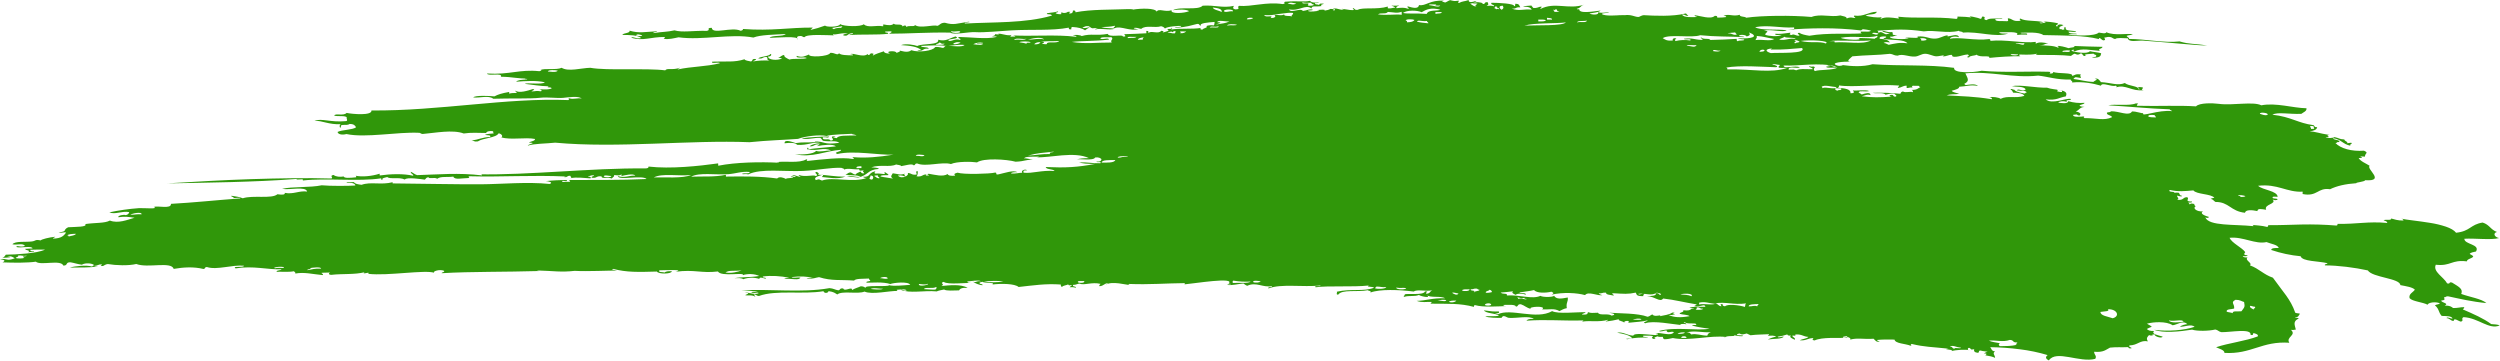 <?xml version="1.0" encoding="UTF-8"?> <svg xmlns="http://www.w3.org/2000/svg" width="2822" height="407" viewBox="0 0 2822 407" fill="none"> <path fill-rule="evenodd" clip-rule="evenodd" d="M2.85 296.15C15.2 296.7 31.66 296.75 40.46 295.38C45.67 300.08 68.73 292.63 71.53 299.81C77.16 299.81 73.4 295.87 79.62 296.08C84.1 296.85 87.54 298.2 92.39 298.77C96.17 296.4 104.53 297.02 106.39 299.4C104.55 299.5 105.19 300.62 103.69 300.85C98.28 298.97 84.22 300.29 78.69 302.11C88.79 301.68 101.75 302.59 110.69 300.51C109.06 300.51 106.77 300.81 106.48 300.05C110.56 300.05 110.64 298.34 114.74 298.34C115.74 299.75 110.94 300.61 116.26 300.27C118.08 299.53 118.87 298.36 121.7 298.05C130.9 299.62 144.97 300.13 153.83 297.99C166.83 302.99 193.24 294.69 196.08 303.52C207.25 301.6 218.7 300.93 229.63 303.62C232.26 303.44 230.46 301.39 233.69 301.47C245.06 305.09 261.88 298.64 275.52 299.96C274.79 302.61 261.52 299.81 265.91 302.96C285.64 299.68 302.18 304.57 317.73 303.96C317.3 305.51 311.64 304.79 312.27 306.8C316.61 306.5 326.1 307.41 331.82 306.18C332.32 307.06 333.88 307.38 333.37 308.78C343.64 306.9 352.68 309.5 364.23 310.52C366.07 308.95 360.5 308.12 364.09 307.86L372.48 307.63C370.71 308.57 370.77 310.16 374.02 310.25C385.92 308.8 400.71 310.16 411.66 307.25C407.59 309.82 415.31 307.76 415.88 307.8C416.1 307.8 415.72 309.1 415.94 309.12C437.31 311.65 480.18 304.3 490.14 307.92C487.7 306.44 496.14 303.53 501.25 305.66C502.35 307.45 498.54 307.06 498.57 308.39C515.48 307.39 533.29 307.09 551.79 306.87C570.29 306.65 589.49 306.51 609.32 305.92C608.23 305.79 606.55 305.92 606.48 305.31C625.1 305.8 633.04 307.51 648.67 305.75C662.67 306.57 688.97 305.26 696.44 305.42C695.18 305.06 688.36 304.2 692.14 303.52C707.37 307.52 720.37 307.14 741.49 306.52C743.23 309.65 758.4 309.43 758.36 306.18C753.79 305.89 751.3 306.52 749.99 307.68C748.18 306.78 742.57 307.79 744.24 305.14C751.42 305.04 773.8 303.86 762.61 306.75C784.28 303.91 791.12 308.68 810.4 306.44C814.15 312.79 840.26 306.99 838.69 310.52C843.8 308.78 851.79 308.95 857.02 311.52C844.95 313.52 836.51 312.38 829.02 314.07C833.67 313.77 837.66 313.8 838.91 315.2C844.793 313.069 851.215 312.939 857.18 314.83C856.82 311.89 862.84 314.33 864.18 314.7C865.82 312.51 859.62 314.28 861.26 312.1C870.38 310.8 881.59 311.59 890.84 313.5C888.23 313.64 886.17 314.03 885.28 314.94C893.07 313.81 902.04 317.2 903.48 313.25C900.55 312.91 894.29 314.25 893.62 312.78C903.72 311.45 911.11 312.11 917.55 313.64C915.7 313.64 907.38 313.74 911.96 314.41C918.52 314.93 920.4 313.41 924.54 312.84C938.89 317.39 949.07 315.49 964.06 316.71C965.89 314.28 974.34 314.78 980.81 314.4C980.81 315.32 981.54 315.85 982.31 316.4C982.8 318.13 976.88 317.02 978.21 319.13C983.92 319.2 996.61 317.88 1004.98 320.61C1008.45 319.17 1025.33 317.33 1027.48 321.51C1017.7 322.29 1009.12 323.2 1003.63 321.96C1002.19 324.23 974.63 321.25 977.08 325.13C976.338 324.399 975.438 323.85 974.45 323.524C973.461 323.198 972.411 323.104 971.38 323.25C969.38 324.33 965.08 325.36 961.72 327.41C962.22 322.66 953.41 329.8 951.82 325.61C947.28 325.11 948.98 327.38 946.28 327.71C942.48 327.14 940.73 325.52 936.34 325.24C904.61 330.93 868.21 325.69 836.67 327.89C843.78 328.39 852.67 327.97 856.46 330.15C854 330.38 849.37 328.42 848.03 330.31C850.52 330.87 855.03 330.4 856.51 331.47C848.98 332.75 843.78 329.33 841.01 330.47C849.11 330.64 840.75 332.97 841.13 333.12C843.92 334.19 848.13 332.31 852.46 334.88C852.72 333.62 850.82 333.45 850.93 332.26C853.81 332.39 853.76 334 856.64 334.14C875.91 326.99 906.64 332.66 929.48 328.71C930.82 332.1 935.69 330.22 935.09 328.6C941.47 329.49 942.5 330.87 945.09 332.39C950.74 327.82 968.01 332.39 975.86 329.14C984.62 332.99 1004.1 328.04 1013.75 328.42C1012.65 328.29 1012.1 327.9 1012.29 327.11C1017.29 326.74 1020.23 325.95 1023.54 327.57C1020.31 329.26 1020.89 326.64 1016.54 327.04C1026.81 331.59 1042.8 327.6 1057.35 328.94C1059.49 327.94 1062.76 327.45 1065.67 326.79C1068.36 328.61 1076.17 327.87 1082.59 327.79C1083.59 325.86 1085.9 324.51 1092.29 324.96C1084.91 320.5 1071.73 321.96 1062.7 322.85C1067.51 320.24 1059.7 319.92 1065.3 318.16C1069.47 321.77 1091.76 318.74 1097.67 319.56C1094.97 319.33 1091.61 319.43 1091.97 317.67C1096.19 317.57 1103.91 315.67 1107.4 317.4C1100.4 317.05 1102.03 319.84 1097.58 317.57C1100.94 320.003 1104.87 321.535 1108.99 322.02C1109.99 319.95 1104.14 321.29 1106.05 318.75C1107.47 318.75 1107.7 318.18 1108.83 318.03C1110.83 319.84 1124.19 318.49 1120.19 321.15C1130.36 319.89 1145.58 320.15 1149.8 323.95C1166.8 322.12 1180.15 319.95 1197.41 321.16C1197.7 322.16 1197.01 323.61 1198.93 323.79C1199.93 322.3 1203.76 322.05 1205.83 321.02C1206.34 323.32 1209.62 320.89 1210.1 322.28C1208.1 322.47 1208.55 323.76 1207.38 324.28C1209.73 323.996 1212.11 324.183 1214.38 324.83C1215.38 322.76 1209.53 324.09 1211.44 321.56C1214.94 321.56 1215.75 320.44 1218.44 320.12C1223.95 322.49 1232.31 318.03 1242.31 320.41C1241.89 321.31 1240.31 321.7 1241.01 323.08C1246.15 322.78 1245.84 320.08 1250.69 319.6C1250.39 320.6 1248.43 320.77 1247.96 321.6C1254.78 316.68 1271.59 321.76 1276.04 321.82C1274.51 321.69 1272.63 320.82 1274.58 320.52C1297.28 321.45 1316.64 319.74 1337.69 319.58C1337.86 320.32 1335.69 320.65 1337.69 320.91C1347.2 320.19 1395.55 312.14 1386.77 320.23C1387.85 320.37 1389.52 320.23 1389.59 320.86C1387.95 320.99 1385.59 320.8 1385.42 321.58C1389.78 322.58 1397.74 320.44 1403.58 320.01C1405.01 320.88 1405.97 322.01 1407.89 322.6C1418.13 317.81 1425.4 324.99 1435.89 322.92C1436.38 324.66 1430.47 323.51 1431.8 325.62C1446 320.02 1470.43 324.38 1490.54 322.27C1491.05 324.03 1482.67 321.73 1485.01 324.27C1499.53 322.27 1526.94 324.27 1545.21 322.27C1541 324.33 1550.42 323.13 1550.91 324.86C1538.73 329.43 1525.46 325.54 1509.02 329.29C1509.82 330.29 1507.51 332.74 1510.55 332.59C1514.87 326.38 1532.38 329.91 1544 327.59C1544.64 328.59 1548.42 328.1 1546.9 330.21C1557.66 326.21 1579.19 327.03 1595.9 329.09C1599.96 326.15 1609.62 329.42 1616.9 327.58C1613.9 328.58 1614.79 331.41 1610.03 331.58C1608.34 329.85 1614.25 328.67 1608.54 328.93C1606.86 333.82 1588.6 330.7 1584.85 332.46C1588.45 332.59 1582.96 333.62 1584.94 335.11C1590.94 333.23 1596.37 335.11 1601.66 332.98C1604.85 334.98 1616.57 336.85 1610.07 332.9C1614.97 336.7 1626.07 333.56 1631.22 336.71C1615.96 336.28 1610.47 339.37 1599.1 339.63C1605.77 341.87 1609.49 340.57 1615.94 340.8C1616.03 341.72 1615.33 342.27 1614.61 342.8C1634.89 343.01 1648.39 342.24 1663.73 346.42C1663.92 345.63 1663.42 344.53 1665.06 344.42C1674.12 347.09 1690.81 345.8 1700.06 345.51C1698.34 345.44 1696.73 345.33 1697.21 344.2C1703.34 344.13 1710.62 343.51 1711.21 346.11C1714.44 345.85 1712.46 343.2 1716.73 343.43C1721.1 344.88 1723.09 347.51 1728.08 348.67C1723.61 346.11 1746.93 344.67 1740.7 349.27C1749.44 349.65 1754.15 347.66 1760.34 351.16C1762.88 349.94 1764.98 348.52 1768.62 347.82C1767.51 341.46 1770.44 340.71 1769.67 335.82C1762.26 337.26 1756.83 338.07 1754.23 333.88C1752.73 335.65 1741.48 335.62 1738.83 333.96C1729.41 338.19 1716.14 332.6 1701.03 333.51C1701.73 330.3 1696.33 332.75 1693.92 330.23C1698.92 329.94 1703.28 329.32 1707.92 328.82C1705.97 330.89 1708.22 331.4 1710.84 332.82C1712.72 330.82 1719.84 331.31 1722.04 332.76C1723.62 329.97 1716.11 331.61 1714.97 330.14C1720.35 329.14 1726.88 328.67 1731.68 327.39C1734.47 331.08 1744.82 330.81 1751.32 329.28C1754.14 330.81 1754.14 331.04 1751.43 332.59C1764.28 329.65 1780.2 330.52 1789.21 333.12C1792.8 328.27 1804.21 334.6 1808.78 333.06C1807.18 332.896 1805.68 332.191 1804.53 331.06C1808.84 331.53 1808.61 329.91 1812.9 330.38C1812.65 332.96 1818.17 332.75 1821.39 333.66C1822.69 332.42 1817.14 331.46 1821.31 331.01C1833.14 331.68 1837.6 332.24 1846.45 330.3C1847.72 332.48 1846.6 334.36 1854.94 334.3C1854.85 333.775 1854.94 333.236 1855.19 332.765C1855.43 332.293 1855.83 331.916 1856.31 331.69C1852.81 330.83 1850.55 333.69 1849.31 331.69C1857.43 330.39 1863.41 334.69 1870.22 330.35C1872.22 330.93 1875.64 330.87 1874.48 333C1871.79 332.73 1873.32 330.44 1868.84 331C1870.64 334.08 1863.5 334.11 1859.14 334.32C1868.24 334.59 1873.81 341.78 1877.38 336.96C1891.25 338.58 1900.65 341.25 1915.22 343.61C1914.92 344.61 1912.96 344.73 1912.49 345.61C1919.87 347 1924.19 342.25 1925.06 346.3C1918.25 346.36 1910.06 345.78 1906.96 347.58C1909.56 347.68 1911.63 348.03 1912.58 348.92C1906.39 347.35 1911.35 351.47 1900.05 350.23C1901.24 352.76 1896.05 352.23 1895.96 354.23C1899.32 355.29 1905.26 355.12 1907.19 356.88C1896.39 358.81 1889.7 358.35 1883.43 355.56C1885.43 355.2 1890.66 356.33 1890.43 354.9C1882.72 355.26 1895.27 352.54 1887.58 352.9C1883.49 355.62 1878.58 355.72 1873.73 356.9C1876.49 354.22 1867.42 358.69 1865.3 354.9C1862.92 355.54 1862.55 357.11 1859.79 357.56C1848.86 353.35 1827.7 353.86 1816.38 352.98C1818.47 353.75 1822.65 353.52 1822.05 355.61C1820.65 355.61 1820.4 356.15 1819.27 356.28C1814.89 353.28 1805.62 356.67 1803.8 353.02C1796.61 353.1 1796.91 353.71 1792.61 352.39C1791.39 353.86 1793.43 355.49 1785.7 355.07C1786.07 353.72 1789.44 353.76 1789.82 352.4C1778.82 352.17 1758.9 354.71 1752.03 351.2C1734.11 361.51 1705.12 347.38 1690.59 354.87C1690.59 353.99 1688.12 354.27 1687.76 353.55C1691.4 353.93 1692.78 353.263 1691.89 351.55C1684.81 351.79 1685.03 351.55 1675.05 350.33C1677.25 353.97 1688.05 353.39 1692.05 356.19C1689.05 357.44 1681.81 356.7 1676.67 356.95C1678.54 358.87 1691.12 358.85 1694.92 358.83C1695.11 358.83 1695.61 356.68 1697.66 356.83C1699.71 356.98 1701.31 358.67 1703.32 358.83C1712.68 359.41 1726.24 356.01 1731.32 360C1726.32 359.66 1724.13 360.6 1723 362C1746.36 360.38 1760.78 362.3 1787.29 361.72C1787.29 362.38 1786.19 362.52 1785.94 363.05C1794.94 361.53 1805.06 363.99 1815.22 360.96C1814.91 361.96 1812.94 362.09 1812.47 362.96C1817.63 362.401 1822.74 361.499 1827.78 360.26C1824.87 361.86 1832.49 362.45 1833.46 364.26C1833.17 362.813 1834.55 362.147 1837.6 362.26C1840.71 363.26 1835.88 363.88 1839.04 364.26C1846.2 363.46 1854.34 363.13 1859.91 361.59C1860.01 362.8 1852.81 363.84 1857.19 364.91C1865.88 361.47 1889.44 366.26 1897.7 366.91C1893.56 366.1 1902 364.79 1903.26 366.24C1905.08 364.58 1897.7 364.17 1901.81 363.59C1903.75 366.18 1912.89 364.32 1914.4 365.59C1916.62 367.96 1909.68 365.98 1910.27 367.59C1916.69 369.232 1923.23 370.362 1929.83 370.97C1923.33 372.39 1913.63 371.77 1903.27 371.44C1892.91 371.11 1881.88 371.07 1872.77 373.57C1873.98 375.13 1878.87 373.01 1881.11 372.9C1882.11 377.27 1885.96 373.26 1889.53 374.9C1886.14 380.26 1874.53 374.54 1868.64 376.24C1870.34 376.3 1871.95 376.42 1871.47 377.56C1870.07 377.56 1869.83 378.1 1868.69 378.22C1859.97 377.8 1844.48 375.38 1843.62 378.9C1836.79 378.6 1831.37 374.07 1825.4 375.61C1832.67 376.79 1839.4 378.26 1842.3 381.61C1842.21 382.53 1832.3 382.02 1836.76 382.94C1846.85 380.79 1850.65 381.15 1860.41 380.94C1859.35 379.88 1853.58 381.1 1854.78 378.94C1859 379.14 1865.6 378.2 1865.97 380.26C1861.97 381.32 1868.15 383.74 1868.79 382.26C1865.01 381.67 1869.91 379.82 1871.52 379.61C1871.81 380.61 1874.91 380.22 1877.12 380.27C1877.05 380.809 1877.16 381.356 1877.42 381.831C1877.68 382.307 1878.09 382.688 1878.58 382.92C1882.9 382.99 1885.22 382.1 1888.3 381.59C1906.3 385.22 1931.12 378.19 1948.15 380.38C1947.3 380.38 1946.5 380.47 1946.78 381.04C1949.7 378.14 1958.34 380.43 1957.85 378.41C1959.44 379.05 1967.07 380.17 1967.61 379.1C1966.74 377.95 1961 379.1 1960.61 377.76C1960.88 377.01 1962.13 376.76 1963.36 376.44C1967.04 378.25 1967.65 377.35 1971.72 376.44C1973.1 377.107 1974.5 377.773 1975.93 378.44C1984.6 377.44 1988.35 377.75 1996.77 377.24C1996.84 378.15 1996.15 378.69 1995.43 379.24C1999.1 378.6 2002.43 378.6 2005.16 379.98C2001.79 380.544 1998.53 381.641 1995.5 383.23C2001.58 382.23 2011.39 382.97 2013.5 380.03C2011.02 379.62 2007.77 381.93 2006.56 380.03C2010.33 379.565 2014.05 378.703 2017.64 377.46C2017.47 378.64 2019.04 379.01 2021.81 378.8C2018.81 380.45 2023.48 382.47 2026.08 383.48C2026.95 381.06 2023.02 380.91 2023.21 378.81C2029.67 379.42 2024.65 377.81 2027.37 377.51C2034.46 377.27 2035.3 379.99 2041.31 380.27C2039.7 382.35 2034.14 382.53 2031.64 384.18C2039.47 384.65 2040.17 381.7 2046.88 381.63C2046.75 383.29 2044.27 383.69 2048.31 384.29C2057.04 380.23 2074.82 381.82 2085.74 381.36C2083.87 379.71 2081.57 382.51 2080.18 380.64C2080.53 379.7 2083.18 379.91 2084.33 379.35C2085.11 380.98 2089.71 380.83 2088.55 383.35C2096.32 381.08 2104.79 383.19 2114.88 382.35C2116.19 383.35 2118.31 387.35 2121.88 385.09C2120.18 384.99 2118.59 384.85 2119.09 383.72C2124.93 383.17 2129.03 383.18 2138.5 383.31C2139.44 387.98 2150.83 387.8 2156.57 390.24C2159.62 389.34 2154.81 388.6 2157.94 388.24C2172.14 391.73 2180.77 391.56 2199.5 393.58C2190.45 394.49 2208.17 394.58 2202.28 396.28C2208.39 394.93 2219.37 394.17 2223.01 395.38C2220.78 395.8 2220.76 392.19 2223.01 392.71C2225.82 393.97 2223.4 395.18 2228.53 394.17C2227.72 396.54 2229.05 397.93 2232.7 398.25C2234.61 397.89 2232.9 395.7 2235.45 395.66C2239.73 396.82 2240.82 396.35 2243.74 397.18C2242.18 397.291 2240.71 397.962 2239.6 399.07C2244.19 398.72 2241.83 400.49 2240.98 401.07C2245.25 401.77 2249.43 402.52 2252.04 403.97C2252.04 400.72 2248.54 398.97 2252.04 396.68C2247.68 396.23 2248.22 393.55 2246.52 391.9C2257.74 392.026 2268.94 392.821 2280.07 394.28C2290.68 395.57 2301.15 397.762 2311.39 400.83C2308.71 402.89 2308.74 404.83 2312.75 406.83C2321.08 394.53 2347.41 409.75 2365.14 405.06C2367.14 401.44 2364.01 400.95 2363.82 397.06C2374.64 398.06 2377.12 394.65 2381.77 392.4C2389.95 391.52 2393.43 392.28 2402.44 391.82C2402.58 392.64 2402.83 393.4 2405.17 393.25C2408.93 392.77 2401.52 391.88 2403.83 389.88C2413.23 389.78 2415.62 383.55 2424.57 385.32C2421.89 381.59 2424.72 379.51 2426.05 378.07C2426.05 378.94 2429.87 379.07 2430.19 378.21C2427.98 377.93 2430.31 377.28 2432.96 377.65C2429.96 378.65 2439.78 382.91 2441.2 379.96C2436.34 378.45 2427.66 377.03 2431.64 373.62C2426.75 373.8 2424.55 372.8 2423.38 371.33C2425.16 370.342 2427.02 369.518 2428.95 368.87C2427.73 367.43 2425.15 366.59 2423.47 365.35C2428.11 364.181 2432.89 363.63 2437.68 363.71C2443.27 363.77 2448.94 364.71 2452.44 367.17C2457.97 366.54 2464.17 361.04 2469.02 365.91C2467.11 366.02 2462.62 366.97 2460.69 368.86C2466.16 369.13 2473.33 365.29 2477.24 368.92C2465.76 372.79 2447.66 374.41 2431.66 372.29C2441.66 376.29 2460.66 374.29 2474.42 372.12C2480.18 373.93 2493.18 373.76 2500.63 371.95C2503.81 372.54 2504.26 374.32 2507.46 374.95C2512.67 375.05 2521.2 373.89 2528.29 373.65C2535.38 373.41 2541.02 374.09 2540.43 377.95C2545.3 379.24 2541.33 375.74 2544.61 376.17C2547.01 376.91 2549.36 377.66 2548.61 379.71C2541.83 382.32 2533.67 384.18 2525.41 385.98C2521.27 386.88 2517.11 387.75 2513.08 388.72C2509.05 389.69 2505.14 390.72 2501.52 391.96C2505.24 393.85 2510.87 394.91 2511.01 398.35C2541.46 400.11 2553.01 384.76 2584.19 386.89C2579.86 380.43 2592.85 378.4 2586.01 372.36C2587.86 372.595 2589.74 372.473 2591.54 372C2590.22 366.61 2588.01 362.77 2594.69 359.57C2594.69 358.47 2590.89 358.96 2590.61 357.99C2595.24 358.28 2594.41 355.58 2596.25 354.34C2595.42 353.34 2590.95 353.91 2590.77 352.68C2585.54 337.68 2577.3 329.84 2565.65 313.48C2554.85 309.73 2550.22 303.36 2539.65 299.48C2543.18 297 2533.16 293.48 2537.09 290.71C2533.92 290.71 2531.88 290.28 2531.57 289.09C2534.72 289.44 2536.79 289.21 2537.16 288.09C2530.37 288.3 2534.65 284.88 2534.46 284.62C2530.68 279.29 2519.37 274.47 2516.75 268.44C2531.75 266.75 2545.88 276.15 2558.43 273.25C2563.33 275.36 2571.31 276.17 2572.18 279.96C2567.78 279.85 2563.87 279.96 2563.77 282.17C2574.52 285.816 2585.65 288.189 2596.95 289.24C2598.74 295.24 2616.95 294.59 2627.27 297.09C2627.2 298.41 2623.46 297.7 2624.4 299.58C2639.27 299.58 2657.85 301.99 2672.81 305.24C2677.95 313.36 2709.09 313.98 2709.52 321.84C2716.11 323.11 2723.29 324.14 2725.9 326.99C2723.85 330.15 2718.79 331.6 2719.9 336.54C2723.28 340.39 2734.82 340.98 2740.27 343.98C2740.83 341.52 2749.27 340.1 2754.17 342.43C2753.17 343.68 2749.9 343.61 2748.52 344.63C2753.69 349.04 2752.21 352.23 2756.18 356.63C2760.73 356.78 2767.72 356.47 2768.41 359.63C2765.95 359.82 2762.82 357.23 2761.55 359.07C2765.93 359.51 2765.49 361.85 2769.64 362.39C2769.92 357.95 2775.11 362.66 2777.87 363.06C2781.87 361.9 2777.4 359.75 2780.87 357.98C2789.48 358.45 2796.64 362.12 2803.16 364.98C2809.68 367.84 2815.58 369.98 2821.67 367.36C2819.97 366.28 2815.76 366.13 2812.12 365.84C2803.56 359.48 2791.83 354.34 2780 349.24C2780.47 348.38 2782 348.13 2781.52 346.7C2776.73 346.7 2774.09 347.87 2769.03 347.7C2767.23 346.24 2765.36 344.81 2759.51 344.92C2765.31 342.34 2755.46 341.7 2755.68 339.27C2760.19 338.67 2759.68 338.33 2758.68 335.53C2761.42 335.75 2760.52 333.86 2764.25 334.65C2776.49 337.24 2790.56 340.65 2806.7 342.11C2801.06 337.18 2787.62 335.29 2778.25 331.8C2780.59 326.06 2775.6 323.8 2767.88 318.97C2763.46 317.78 2766.7 321.03 2762.28 319.84C2758.62 312.84 2745.82 306.63 2749.52 298.84C2766.65 300.73 2766.93 292.9 2784.52 295.03C2784.96 292.09 2790.27 291.96 2791.79 289.64C2791.45 288.25 2789.11 287.64 2787.79 286.64C2788.79 284.94 2792.1 284.55 2794.92 283.89C2799.92 275.49 2781.59 276.06 2781.78 269.5C2794.02 268.77 2811.85 271.24 2820.95 268.71C2815.61 267.71 2813.69 263.09 2818.57 261.85C2811.06 259.12 2810.45 253.74 2802.41 251.21C2788.41 253.39 2788.62 261.02 2772.41 262.73C2770.31 259.91 2766.17 257.66 2760.93 255.84C2755.06 253.9 2749.04 252.461 2742.93 251.54C2730.02 249.38 2716.58 248.24 2710.27 246.75C2712.02 247.16 2713.09 247.81 2712.97 248.94C2706.2 249.02 2703.14 247.62 2699.08 246.61C2699.94 249.36 2692.08 247.25 2690.6 248.68C2692.6 249.4 2694.98 249.99 2694.67 251.68C2672.92 249.68 2660.67 253.11 2638.67 252.68C2638.43 253.45 2638.84 254.58 2637.2 254.59C2624.14 253.534 2611.04 253.144 2597.95 253.42C2585.86 253.69 2574.06 254.23 2560.38 254.18C2560.15 254.95 2560.57 256.08 2558.93 256.1C2553.24 254.6 2545.83 254.27 2542.24 253.89C2543.31 254.09 2543.83 254.53 2543.59 255.29C2522.06 252.99 2493.45 255.43 2489.33 245.4C2491.33 246.24 2492.72 246.27 2493.53 244.92C2489.53 243.73 2482.42 241.27 2486.66 238.64C2479.5 239.13 2474.84 235.01 2478.37 232.96C2477.93 232.04 2476.37 231.61 2477.02 230.25C2472.55 229.49 2474.13 229.55 2471.41 230.67C2471.5 229.76 2470.78 229.17 2470.06 228.61C2472.25 228.61 2474.9 228.91 2474.26 227.46C2464.79 227.62 2472.41 224.4 2468.75 222.57C2463.4 222.68 2465.24 226.57 2457.5 225.4C2460.76 224.07 2457.07 222.79 2457.57 220.75C2458.43 220.98 2462.93 222.64 2463.17 221C2459.58 220.77 2460.97 218.43 2459.03 217.49C2457.15 217.274 2455.24 217.416 2453.41 217.91C2458.56 215.73 2446.17 217.66 2449.27 214.41C2458.52 216.59 2466.4 215.78 2475.88 214.92C2479.43 219.56 2496.01 218.64 2499.56 223.27C2498.1 223.412 2496.67 223.798 2495.34 224.41C2498.41 225.07 2498.8 226.89 2500.86 227.98C2516.13 227.81 2517.86 238.54 2534.19 240.18C2534.61 236.61 2541.67 236.86 2548.19 238.26C2548.19 234.94 2552.76 236 2558.02 236.79C2555.12 230.4 2570.34 230.51 2565.35 225.2C2567.17 226.2 2570.52 226.35 2570.96 224.84C2569.96 223.72 2564.1 224.63 2565.41 222.55C2565.69 221.55 2568.81 222.12 2571.02 222.18C2570.48 215.18 2554.25 214.72 2548.92 209.72C2571.06 207.1 2581.13 217.32 2599.26 216.36C2599.26 217.23 2599.2 218.13 2599.17 219.01C2616 222.41 2616.09 211.41 2630.17 213.6C2637.61 209.98 2647.4 207.6 2659.94 206.79C2658.72 205.87 2668.82 205.34 2669.94 203.42C2693.28 204.89 2670.76 190.9 2674.81 187.1C2670.44 184.29 2664.43 182.1 2662.46 178.36C2667.66 178.6 2666.59 177.36 2663.94 176.46L2669.58 176.81C2669.38 172.62 2674.45 172.81 2668.43 170.09C2654.43 171.19 2641.94 167.54 2636.27 161.45C2638.47 161.53 2637.43 159.82 2640.54 160.39C2641.87 157.45 2633.54 158.39 2633.62 155.97C2643.29 157.52 2644.2 162.62 2653.1 164.49C2652.02 162.49 2655.1 162.88 2654.64 161.26C2651.98 160.94 2651.5 161.81 2648.98 161.57C2651.79 160.45 2646.22 159.36 2646.3 157.41C2640.21 157.13 2641.14 156.01 2635.09 154.73C2634.47 155.82 2626.73 156.44 2625.19 154.73C2634.03 155.53 2622.94 152.78 2629.5 152.33C2617.43 150.52 2614 148.51 2606.99 148.33C2611.71 147.72 2615.21 146.45 2615.65 143.55C2611.84 143.77 2612.96 142 2611.47 141.29C2593.55 138.89 2586.47 131.88 2565.09 129.48C2570.83 126.15 2583.67 129.02 2597.7 128.54C2600.07 126.65 2604.03 125.61 2603.57 122.2C2588.29 121.96 2569.21 115.65 2552.57 118.87C2547.89 116.55 2539.94 116.68 2531.12 117.08C2522.3 117.48 2512.6 118.32 2504.41 117.2C2497.98 116.32 2482.55 115.88 2478.87 120.05C2468.87 119.44 2458.57 119.38 2447.62 119.46C2436.67 119.54 2425.05 119.73 2412.35 119.4C2410.71 117.61 2416.74 116.7 2410.97 116.69C2403.64 119.88 2387.07 117.15 2379.82 118.88C2403.76 120.27 2425.09 122.54 2449.09 123.4C2449.41 124.4 2451.4 124.61 2451.88 125.5C2436.66 123.5 2416.24 132.65 2419.33 127.63C2417.87 128.43 2411.87 125.63 2406.62 125.83C2403.08 131.64 2391.94 125.24 2382.62 125.62C2383.03 127.39 2377.14 125.95 2378.36 128.13C2378.77 130.13 2383.8 130.19 2383.98 132.32C2375.29 136.58 2365.98 133.18 2352.91 133.32C2352.36 132.32 2351.2 132.14 2352.91 131.32C2349.53 131.69 2339.43 132.85 2340.21 129.61C2347.21 128.53 2342.68 129.94 2347.26 130.48C2350.13 128.16 2347.09 126.72 2343.06 125.71C2347.34 124.54 2347.06 121.08 2352.98 120.71C2350.33 120.55 2348.24 120.14 2347.31 119.22C2348.36 117.75 2352.71 117.92 2352.99 116.07C2346.8 116.598 2340.56 115.964 2334.6 114.2C2334.66 117.73 2325.76 116.2 2323.29 115.86C2325.07 114.05 2329.1 113.86 2333.19 114.86C2330.57 111.77 2338.83 114.12 2337.45 111.67C2331.83 110.51 2316.3 118.3 2309.17 112.16C2321.84 113.62 2324.27 109.96 2331.8 108.85C2336.34 100.16 2319.3 102.28 2310.59 98.94C2298.45 99.43 2280.32 95.24 2270.96 97.27C2275.37 98.17 2285.06 97.27 2286.52 100.94C2283.52 104.17 2278.17 99.1 2276.62 102.05C2282.85 103.05 2285.5 101.59 2287.94 104.3C2286.08 104.3 2286.66 105.43 2285.12 105.56C2279.41 104.64 2272.93 102.56 2273.79 100.65C2274.24 102.74 2269.71 98.88 2269.56 101.22C2271.65 101.83 2271.61 103.4 2272.39 104.61C2279.39 104.61 2283.85 105.69 2285.13 108.22C2274.78 111.45 2266.39 107.48 2258.26 111.58C2257.06 110.09 2248.11 108.64 2245.55 109.96C2248.08 109.96 2248.84 110.7 2248.37 112.02C2238.09 110.37 2229.99 109.57 2222.14 109.02C2214.29 108.47 2206.71 108.25 2197.47 107.66C2202.58 105.8 2205.47 106.85 2211.6 105.92C2208.72 104.78 2204.27 104.36 2203.08 102.46C2207.83 101.15 2211.75 100.06 2211.55 97.94C2219.35 97.56 2224.36 95.3 2232.76 97.07C2229.76 94.07 2223.13 95.5 2218.6 96.07C2218.6 95.41 2217.46 95.25 2217.18 94.72C2223.95 91.27 2220.93 88.32 2218.52 82.79C2247.68 80.03 2271.63 88.47 2300.69 85.35C2311.14 86.35 2322.01 90.35 2337.53 89.75C2336.96 91.33 2340.12 91.27 2338.93 93.11C2351.46 91.88 2363.06 94.25 2371.51 96.72C2372.86 92.19 2383.51 98.61 2388.51 96.66C2389.05 97.66 2390.2 97.84 2388.51 98.66C2399.4 94.87 2406.51 103.59 2419.67 101.78C2413.67 101.08 2424.94 98.37 2414.04 98.26C2412.04 99.7 2417.66 100.89 2414.04 100.92C2414.47 96.92 2402.72 97.3 2398.51 93.71C2390.51 97.14 2382.65 93.24 2371.57 92.71C2370.49 91.39 2368.03 87.26 2364.51 89.19C2370.28 89.03 2363.39 91.5 2363.07 92.46C2354.92 92.28 2347.54 89.95 2340.41 89.15C2342.99 86.15 2342.74 87.15 2348.92 88.07C2348.8 85.58 2347.34 86.13 2348.92 84.07C2342.4 83.07 2342.03 85.07 2338.99 85.77C2340.99 81.42 2322.71 83.58 2317.72 81.17C2317.99 82.62 2316.56 83.24 2313.47 83.03C2314.02 82.1 2315.18 81.96 2313.47 81.03C2299.9 80.65 2286.92 80.94 2274.26 81.03C2261.6 81.12 2249.26 80.96 2236.95 79.86C2230.65 81.14 2224.22 81.68 2217.79 81.47C2210.88 81.26 2205.15 79.95 2205.79 76.57C2176.2 72.57 2145.91 74.77 2113.71 72.5C2103.04 75.65 2089.58 74.82 2079.76 73.43C2081.22 73.64 2076.76 74.93 2074.11 74.03C2064.11 70.68 2081.25 69.31 2089.62 69.57C2082.28 69.75 2089.51 65.19 2090.95 63.57C2106.78 62.06 2119.62 62.38 2133.39 60.75C2137.07 61.06 2137.68 62.75 2141.91 62.83C2147.91 60.33 2154.46 64.33 2161.76 63.83C2165.94 63.54 2168.92 60.72 2173.07 60.7C2177.69 60.7 2181.89 63.53 2185.86 63.57C2188.23 63.57 2192.34 62.51 2194.35 62.39C2194.13 62.39 2193.35 63.69 2192.94 63.69C2197.19 63.76 2199.23 61.94 2202.85 61.87C2203.49 61.87 2203.93 63.8 2204.28 63.87C2209.43 65.08 2215.68 61.68 2221.28 61.51C2225.39 63.51 2216.5 64.42 2222.72 64.86C2223.08 62.61 2229.09 63.13 2231.21 61.73C2235.21 65.5 2247.21 61.78 2245.42 65.37C2255.04 64.37 2272.01 63.16 2280.87 63.53C2279.23 63.38 2279.33 62.45 2279.45 61.53C2290.1 61.84 2293.58 61.85 2299.32 60.66C2299.32 61.33 2298.18 61.42 2297.9 61.95C2313.9 62.03 2327.65 61.95 2337.68 63.11C2339.1 62.28 2340.03 61.18 2341.95 60.59C2345.51 62.42 2346.44 61.7 2349.05 60.13C2351.91 61.45 2350.7 64.07 2354.74 62.95C2349.9 60.95 2360.35 60.95 2363.27 60.55C2363.27 61.87 2367.13 61.5 2366.1 63.29C2366.52 64.83 2361.99 63.9 2361.82 65.15C2371.17 65.24 2371.14 63.26 2371.82 60.15C2368.44 58.98 2362.73 58.82 2359.04 57.78C2356.36 61.48 2341.1 58.78 2337.73 57.15C2339.61 57.15 2339.03 56.03 2340.58 55.92C2340.8 56.7 2340.32 57.78 2342 57.92C2350.3 54.07 2359.14 56.63 2370.41 57.43C2367.1 54.71 2373.11 55.43 2373.29 52.87C2362.07 52.55 2350.75 52.46 2340.59 51.87C2345.06 53.29 2336.41 53.72 2334.89 54.36C2332.16 53.36 2324.12 51.17 2322.1 52C2323.77 52.16 2323.64 53.09 2323.52 54C2317.57 50.87 2308.91 51.83 2300.78 50.68C2309.7 51.3 2305.59 49.56 2312.16 49.02C2305.92 47.95 2302.43 47.02 2297.93 49.27V47.27C2284.58 49.16 2263.83 44.33 2246.79 46.1C2246.57 45.31 2247.02 44.21 2245.36 44.1C2237.92 45.17 2228.76 44.45 2220.53 43.79C2212.3 43.13 2205.02 42.6 2201.33 43.88C2200.74 41.38 2207.77 40.56 2211.26 42.05C2210.26 37.44 2202.1 40.83 2198.47 41.17C2198.69 41.17 2198.23 39.86 2198.47 39.85C2192.85 40.46 2190.33 43.38 2184.31 43.59C2176.62 43.85 2174.42 40.34 2164.41 41.25C2167.41 44.43 2153.95 41.25 2150.24 43.01C2165.53 43.6 2133.16 45.85 2133.24 41.44C2137.95 41.7 2138.58 40.03 2141.74 39.55C2133.95 39.72 2137.6 38.82 2136.01 36.16C2129.74 36.82 2128.95 34.95 2124.64 34.7C2125.34 36.83 2131.04 36.7 2133.2 38.12C2131.76 38.072 2130.32 38.282 2128.96 38.74C2125.65 37.88 2123.43 34.53 2120.42 37.31C2120.5 36.768 2120.4 36.216 2120.14 35.735C2119.87 35.255 2119.47 34.87 2118.97 34.64C2130.39 34 2138.18 33.42 2145.79 33.41C2154.4 33.452 2162.99 34.121 2171.5 35.41C2184.28 33.61 2197.83 38.12 2211.27 34.76C2211.42 36.01 2215.96 35.3 2215.53 36.82C2233.2 35.24 2252.19 42.61 2266.72 37.96C2262.72 37.76 2256.97 38.31 2256.72 36.41C2261.14 36.7 2281.15 34.84 2276.63 39.52C2280.4 38.989 2284.21 38.852 2288 39.11C2290.19 36.37 2280.64 38.84 2280.9 36.96C2287.33 36.81 2301.67 35.84 2306.5 39.59C2332.5 40.22 2352.14 39.87 2369.09 44.08C2369.99 40.67 2371.92 45.71 2374.79 45.57C2378.43 44.83 2373.49 42.29 2376.23 42.3C2377.65 42.3 2377.93 41.82 2379.09 41.74C2384.6 41.36 2384.09 43.54 2387.62 44.04C2389.37 42.26 2396.39 43.13 2401.87 43.23C2402.87 48.23 2413.26 45.47 2418.95 45.85C2430.61 46.63 2444.13 47.85 2457.06 48.97C2469.99 50.09 2482.32 51.2 2491.58 51.44C2477.1 48.91 2472.22 50.32 2460.27 46.74C2443.27 48.74 2421.9 44.05 2403.27 43.95C2403.51 42.3 2401.06 41.81 2400.46 40.53C2402.15 39.6 2405.85 39.69 2407.6 38.8C2402.11 37.17 2386.86 40.71 2377.68 36.37C2376.84 38.53 2372.29 37.16 2369.12 36.78C2364.47 41.16 2343.05 40.28 2334.94 39.1C2335.26 37.86 2347.88 39.4 2343.49 38.02C2339.24 37.88 2334.82 37.82 2334.95 35.77C2337.46 35.47 2343.32 36.83 2343.51 35.36C2338.97 34.25 2329.68 35.21 2332.12 31.05C2326.12 30.37 2334.05 33.63 2327.84 33.57C2327.54 33.05 2326.65 32.77 2324.99 32.83C2323.19 29.72 2327.6 29.69 2329.28 28.31C2322.91 26.31 2322.52 29.07 2322.15 30.08C2317.73 28.18 2325.89 27.67 2322.15 26.08C2316.99 25.013 2311.75 24.417 2306.48 24.3C2307.58 24.376 2308.6 24.883 2309.33 25.71C2306.8 25.24 2303.42 27.48 2302.2 25.5C2303.88 25.45 2306.26 25.74 2306.48 24.96C2298.53 22.88 2285.59 24.25 2280.85 20.96C2277.37 21.76 2283.42 23.02 2279.43 23.58C2271.27 24.32 2272.06 21.09 2266.61 20.64C2265.84 21.58 2268.29 24.1 2265.2 23.92C2260.2 23.49 2251.48 24.69 2252.37 21.64C2253.88 21.19 2263.22 21.29 2259.49 20.47C2251.49 21.57 2245.89 19.97 2242.42 22.74C2236.69 21.8 2243.42 19.18 2238.13 18.66C2236.13 19.01 2237.93 21.21 2235.29 21.25C2233.39 19.99 2218.37 16.84 2225.29 19.69C2219.29 18.93 2218.1 19.04 2209.63 18.69C2209.4 19.69 2210.16 21.14 2208.23 21.32C2184.42 18.47 2163.85 21.15 2142.81 18.87C2142.26 20.01 2144.94 20.62 2142.81 20.87C2134.81 19.73 2128.3 18.72 2122.93 21.31C2122.87 20.4 2123.58 19.86 2124.34 19.31C2118.52 20.45 2111.04 18.88 2105.85 17.77C2109.74 15.19 2117.07 17.54 2118.57 13.27C2108.74 13.54 2104.48 18.98 2093.07 17.62C2091.14 19.12 2096.76 20.16 2093.07 20.28C2088.72 19.39 2087.52 19.7 2084.54 20.84C2084.61 18.58 2080.34 18.32 2077.39 17.44C2066.1 19.76 2055.2 15.18 2044.79 19.14C2033.49 18.14 2019.58 17.74 2006.23 17.88C1999.56 17.96 1993.03 18.17 1987.03 18.51C1981.03 18.85 1975.6 19.39 1971.09 20.02C1969.79 18.39 1963.16 19.27 1963.92 16.68C1955.92 19.08 1951.29 14.98 1945.54 17.94C1947.28 18.02 1948.9 18.16 1948.41 19.28C1945.02 19.83 1944.67 19.69 1938.51 19.92C1938.34 18.92 1938.65 17.62 1935.62 17.92C1931.15 22.19 1919.72 17.92 1912.95 17.18C1912.56 18.49 1914.9 18.51 1915.84 19.18C1910.33 19.5 1900.09 19.95 1898.77 16.51C1902.37 15.79 1903.77 19.36 1905.87 17.17C1903.87 16.99 1904.21 15.71 1902.99 15.17C1887.67 18.98 1866.32 17.74 1856.34 17.17C1852.67 16.97 1850.95 19.23 1849.34 19.17C1844.92 19.03 1841.34 16.08 1833.73 17.17C1835.15 16.96 1831.73 17.1 1828.07 17.17C1826.67 17.17 1811.91 18.63 1808.25 15.91C1807.6 14.24 1819.25 14.91 1815.25 13.91C1810.18 14.15 1808.47 14.91 1803.95 13.91C1805.14 17.34 1796.62 16.7 1794.09 15.27C1798.56 14.27 1804.89 14.12 1806.72 11.91C1797.99 13 1781.66 15.91 1782.63 10C1782.63 10.67 1780.19 10.84 1779.8 10C1785.52 8.33 1783.18 6.9 1788.15 5.32C1770.08 11.11 1755.05 1.76 1738.84 10.17C1738.48 8.91 1740.38 8.7 1740.17 7.51C1735.78 7.51 1736.17 9.61 1730.31 8.89C1730.59 7.63 1728.68 7.43 1728.81 6.24C1725.15 6.51 1721.08 6.62 1718.97 7.62C1725.23 7.3 1727.97 8.62 1728.97 10.88C1719.53 9.88 1714.97 12.97 1706.33 9.68C1712 10.31 1710.52 7.68 1716.19 8.3C1714.76 6.74 1715.6 4.1 1710.41 4.3C1710.2 5.3 1710.99 6.74 1709.08 6.96C1709.93 3.96 1691.44 3.13 1683.53 3.12C1682.09 5.62 1687.1 4.99 1686.53 7.12C1684.84 6.38 1681.53 6.41 1678.04 6.52C1680.93 4.88 1680.04 5.1 1679.31 2.52C1674.76 1.97 1677.45 4.72 1673.73 4.52C1673.83 2 1666.26 3.21 1665.16 1.27C1659.04 3.54 1657.16 1.71 1658.04 0C1652.72 1.86 1650.59 1.24 1646.85 3.4C1644.47 2.09 1646.96 2.55 1646.77 0.74C1640.77 1.47 1641.33 1.16 1636.86 0.15C1634.71 0.91 1633.46 2.08 1631.31 2.85C1628.75 1.52 1625.55 2.45 1629.83 0.85C1614.24 -0.38 1609.28 7.23 1601.74 5.72C1600.99 10.62 1594.45 8.72 1589.09 7.16C1587.21 8.69 1592.82 9.62 1589.18 9.82C1585.18 8.38 1581.97 8.61 1576.46 9.27C1575.18 7.16 1578.61 7.2 1579.16 5.93C1576.06 7.05 1571.51 5.85 1570.72 6.66C1572.34 6.818 1573.86 7.523 1575.03 8.66C1571.7 8.66 1570.91 9.84 1566.58 9.4C1566.58 8.73 1566.58 8.07 1566.51 7.4C1554.69 11.14 1537.91 7.99 1532.76 11.06C1528.25 11.69 1529.76 9.36 1527.05 9.12C1527.05 10.04 1527.76 10.58 1528.52 11.12C1525.08 12.67 1508.31 7.75 1517.23 11.24C1510.55 11.03 1508.47 8.45 1504.49 10.05C1507.79 10.21 1507.85 11.8 1504.57 12.05C1506.57 11.05 1505.57 9.94 1501.67 10.05C1500.36 11.2 1497.3 11.55 1494.67 12.11C1498.41 10.27 1488.14 10.98 1486.18 11.54C1487.29 11.67 1488.96 11.54 1489.03 12.17C1486.22 12.47 1478.63 13.93 1476.34 12.32C1477.17 11.38 1481.77 12.15 1481.93 10.92C1477.13 9.8 1475.68 11.92 1470.69 12.38C1468.38 8.45 1456.75 15.52 1455.11 10.58C1466.51 13 1473.55 4.41 1480.48 9.58C1480.6 5.83 1485.42 8.03 1491.67 6.8C1489.97 4.73 1493.82 5.17 1494.38 4.12C1487.85 3.66 1490.38 4.9 1488.79 5.51C1487.44 4.81 1483.59 5.36 1484.49 3.51C1486.14 3.39 1488.49 3.58 1488.7 2.8C1482.89 3.39 1479.9 2.61 1478.75 0.93C1471.4 2.55 1466.16 0.74 1450.55 1.93C1447.95 3.13 1452.55 3.93 1447.83 4.61C1429.37 1.8 1412.83 7.84 1398.52 6.61C1395.71 8.61 1401.26 10.4 1394.44 10.61C1390.91 9.72 1391.86 8.35 1392.87 6.61C1380.03 9.41 1371.54 5.51 1357.6 6.42C1351.97 12.13 1332.4 6.93 1323.94 11.55C1330.44 10.55 1338.86 10.37 1342.32 12.55C1337.11 15.05 1320.6 16.03 1322.52 11.55C1314.89 14.02 1308.1 9.03 1305.66 13.12C1303.91 8.94 1287.9 9.34 1278.78 10.86C1280.13 10.64 1276.68 10.14 1273.11 10.29C1254.47 11.07 1231.47 10.43 1214.04 13.88C1213.85 12.88 1214.13 11.57 1211.13 11.88C1211.04 13.58 1211.01 15.31 1207.05 15.28C1206.05 13.84 1210.94 13.1 1205.55 13.28C1204.56 14.017 1203.38 14.477 1202.16 14.614C1200.93 14.752 1199.68 14.56 1198.55 14.06C1195.47 15.06 1200.38 15.65 1197.22 16.06C1194.6 16.06 1192.5 15.71 1191.54 14.83C1191.62 13.83 1195.1 14.25 1194.27 12.83C1189.16 14.34 1187.91 13.83 1181.68 15.03C1181.51 17.3 1186.42 14.89 1187.41 17.59C1157.41 26.45 1120.84 24.74 1089.14 26.59C1087.53 24.92 1097.82 25.38 1093.28 24.53C1079.75 26.53 1076.86 28.65 1066.56 25.67C1061.39 25.77 1061.26 28.1 1058.25 29.15C1053.25 27.57 1038.74 32.46 1032.86 28.29C1032.16 30.74 1025.93 28.17 1023.09 30.46C1022.83 28.01 1020.42 28.59 1018.84 29.88C1018.04 26.07 1011.06 29.1 1008.84 26.74C1006.66 29.02 1002.64 28.61 997.61 27.62C994.54 28.62 999.45 29.2 996.29 29.62C989.29 28.18 979.18 31.82 975.07 27.36C971.3 30.52 952.48 29.88 948.29 27.22C947.39 30.99 931.5 30.55 931.46 28.86C926.015 30.868 920.451 32.538 914.8 33.86C915.48 32.86 916.8 32.15 917.48 31.15C891.48 30.93 871.07 35.15 838.7 32.72C838.83 33.86 837.7 34.44 835.97 34.72C826.18 29.88 804.05 39.4 803.44 31.4C796.31 31.54 802.93 33.74 797.97 34.82C781.85 34.46 770.33 36.91 761.35 34.25C752.61 36.25 748.5 35.63 737.56 37.38C737.06 35.87 741.56 36.57 741.69 35.31C728.19 35.94 721.23 37.81 710.69 34.62C711.37 37.74 703.35 37.01 702.48 39.44C710.16 39.5 719.81 39.44 723.75 42.98C717.75 44.38 714.93 40.71 712.47 42.55C726.39 46.73 734.11 41.55 750.47 41.77C750.56 42.68 749.87 43.24 749.14 43.77C754.69 44.85 760.9 43.11 765.95 42.1C792.85 45.85 824.85 37.57 850.43 42.38C858.59 39.21 873.76 39.17 886.85 38.38C884.74 41.56 870.72 39.48 868.76 42.73C875.7 42.63 903.61 40.1 899.82 44.73C899.76 42.97 898.87 40.84 902.46 40.73C906.27 40.18 905.35 41.99 908.14 41.95C910.57 38.18 933.88 39.81 941.84 39.95C940.75 39.82 940.2 39.42 940.38 38.65C943.03 39.86 952.24 35.98 957.26 38.32C954.05 38.2 951.98 38.59 951.7 39.76C957.58 42.04 956.4 37.02 962.87 37.55C963.37 39.08 958.87 38.37 958.73 39.62C970.58 38.51 991.85 39.62 1002.33 38.13C1003.98 35.95 997.75 37.7 999.4 35.53C1001.46 35.85 1006.64 34.61 1006.46 36.06C1006.18 37.01 1004.2 37.22 1003.74 38.06C1025.39 38.06 1046.39 36.35 1072.74 36.8C1076.39 39.8 1093.25 35.8 1100.9 36.29C1110.98 36.95 1127.49 35.08 1141.68 34.29C1164.27 32.97 1187.46 34.88 1206.38 31.21C1206.56 32.21 1206.28 33.51 1209.28 33.15C1209.48 32.15 1208.68 30.71 1210.58 30.47C1217.08 30.84 1221.91 32.07 1224.82 34.23C1226.48 32.827 1228.33 31.677 1230.33 30.82C1227.84 30.68 1223.33 32.82 1221.88 30.96C1224.55 30.64 1224.34 29.02 1228.88 29.52C1234.81 33.66 1231.46 30.94 1240.27 32C1237.85 32 1236.67 32.56 1236.08 33.39C1242.44 31.2 1252.47 34.65 1258.6 32.39C1251.21 31.39 1248.94 32.13 1243.03 30.64C1250.34 30.07 1252.03 30.48 1258.47 29.07C1259.86 30.28 1254.33 31.36 1258.57 31.73C1265.1 28.84 1276.3 35.95 1285.4 32.64C1282.56 33.25 1277.59 31.71 1281.12 31.37C1284.62 31.22 1285.52 32.37 1288.22 32.59C1293.45 27.98 1303.88 31.97 1310.66 29.59C1314.21 30.45 1314.08 31.42 1315 32.17C1317.28 29.93 1330.3 29.06 1333.21 29.25C1333.98 31.33 1326.76 29.84 1326.21 31.35C1340.34 30.7 1344.99 28.35 1351.41 27C1354.65 26.76 1353.04 28.89 1355.72 28.94C1353.31 26.07 1363.96 25.31 1371.07 24.75C1370.67 27.09 1371.07 28.17 1369.81 28.75C1368.28 28 1363.31 28.59 1361.37 29.52C1365.46 30.77 1357.29 31.98 1357.31 33.52C1354.37 33.19 1354.31 32.52 1355.82 31.52C1345.44 33.19 1332.4 31.65 1322.05 33.32C1322.22 32.54 1324.5 31.79 1321.97 31.32C1324.25 33.64 1317.21 31.79 1317.81 33.32C1321.91 34.57 1314.67 36.19 1312.32 36.72C1313.85 35.72 1313.77 35.08 1310.83 34.72C1307.77 38.83 1300.21 34.42 1296.83 36.91C1293.53 35.99 1299.5 34.76 1293.93 34.91C1293.93 35.8 1294.01 36.68 1294.04 37.56C1288.98 37.96 1274.27 38.43 1270.13 38.56C1266.56 38.29 1274.19 41.78 1267.42 41.25C1268.29 38.25 1251.88 42.76 1250.42 38.25C1237.42 40.62 1232.01 37.56 1220.93 40.71C1220.3 39.6 1212.56 38.63 1211.04 40.21C1213.31 39.68 1217.21 41.42 1213.89 41.48C1193.06 38.82 1165.37 41.11 1143.38 40.02C1143.92 40.029 1144.45 40.145 1144.94 40.364C1145.43 40.582 1145.87 40.897 1146.24 41.29L1140.62 41.38C1140.52 40.47 1141.21 39.92 1141.94 39.38C1137.11 41.11 1129.68 37.1 1126.4 38.31C1130.4 39.02 1124.15 39.12 1123.58 38.37C1122.71 40.22 1123.39 39.89 1119.47 41.1C1121.58 41.17 1124.66 40.77 1125.14 41.66C1113.2 44.6 1095.55 41.86 1082.86 41.74C1078.5 43.04 1087.71 43.91 1083.01 45.06C1078.54 42.71 1072.26 48.45 1070.35 45.29C1071.46 43.58 1084.79 43.94 1078.61 41.16C1071.97 43 1067.51 47.35 1059.05 44.83C1060.54 51.34 1041.4 48.72 1035.42 51.91C1032 50.66 1022.6 48.91 1017.06 50.91C1027.25 51.46 1035.92 52.78 1039.85 56.46C1038.2 56.6 1035.85 56.46 1035.66 57.21C1043.66 58.15 1040.56 54.21 1048.23 54.98C1048.29 52.46 1039.96 54.15 1039.64 51.82C1050.88 51.26 1061.07 50.73 1069.23 51.94C1064.68 51.44 1067.39 54.16 1063.68 54.03C1062.38 53.47 1055.68 52.27 1055.21 53.52C1053.38 57.04 1037.59 59.76 1028.59 56.67C1024.59 60.52 1016.19 56.85 1014.51 56.93C1018.35 57.46 1013.44 59.39 1011.83 59.63C1011.83 56.63 997.38 57.7 1004.83 60.43C999.03 60.58 997.83 58.92 997.68 57.91C993.28 59.43 988.53 60.79 985.23 62.79C985.32 61.13 987.82 60.67 983.69 60.16C980.33 61.16 982.88 61.51 980.97 62.16C979.86 62.04 979.3 61.64 979.5 60.86C974.61 65.72 962.43 58.94 959.81 61.23C961.53 61.28 963.15 61.38 962.68 62.51C956.27 62.33 949.36 62.41 947.08 60.16C945.08 63.16 942.21 59.16 937.21 59.69C935.42 64.13 911.6 65.04 913.36 61.48C908.66 63.23 905.82 65.35 899.36 63.08C897.73 66.61 908.89 63.72 910.73 65.52C906.79 67.23 895.35 65.64 891.1 67.23C887.51 65.45 884.9 64.23 885.23 62.03C881.49 62.54 881.12 64.55 878.35 65.49C880.01 65.56 882.35 65.3 882.6 66.07C877.6 68.61 866.68 67.76 867.01 63.72C870.47 64.29 871.52 60.65 869.7 61.01C867.83 63.87 858.56 63.46 855.85 65.93C862.18 66.79 860.07 63.93 865.63 64.41C867.51 66.41 864.36 67.15 868.63 68.33C860.09 68.13 856.16 68.33 850.37 69.33C850.37 68.02 854.18 68.42 853.07 66.63C847.81 66.03 850.41 68.92 847.57 69.39C844.95 68.67 841.14 68.55 840.41 66.88C828.78 70.67 820.21 68.95 803.94 69.6C802.08 72.6 812.36 69.44 812.48 71.42C796.97 75.34 780.56 74.95 764.94 78.42C765.22 77.42 767.2 77.25 767.65 76.42C759.29 79.58 752.98 76.35 750.9 79.42C730.19 76.64 684.96 79.98 666.34 76.52C655.59 76.83 641.7 81.21 633.95 76.52C628.52 79.29 614.75 76.73 610.13 79.01C612.3 79.13 610.39 80.1 608.78 80.37C586.39 78 575.59 84.54 549.71 82.99C550.64 86.36 567.71 81.62 565.41 86.62C579.41 86.79 583.63 88.91 596.5 88.62C594.84 88.76 592.5 88.62 592.3 89.37C593.41 89.5 595.09 89.37 595.16 89.97C588.67 89.71 584.39 90.44 582.58 92.25C592.67 91.47 605.81 90.61 615 92.89C612.49 95.89 594.07 92.96 592.56 94.68C601.3 95.68 609.18 97.17 619.43 97.44C614.98 99.62 623.65 97.59 622.43 100.03C616.25 101.86 612.74 100.34 608.43 101.03C610.12 100.8 613.38 102.84 609.94 103.03C605.44 102.22 605.22 103.03 600.09 103.24C599.83 102.36 605.71 101.12 601.37 100.56C595.97 102.35 585.82 105.5 581.73 102.31C581.48 103.58 583.39 103.73 583.26 104.93C579.79 104.93 576.47 104.98 574.85 105.79L574.76 103.79C566.27 105.33 562.25 106.55 558.08 108.79C553.36 108.27 536.42 107.33 534.18 109.99C541.55 110.82 551.62 107.3 556.79 111.48C575.79 110.8 598.32 111.67 610.27 110.32C617.94 109.45 628.91 111.06 635.62 110.46C642.33 109.86 652.62 107.95 656.78 111.33C652.44 110.03 647.29 112.65 642.68 110.97C639.61 111.97 644.53 112.55 641.37 112.97C571.89 110.14 496.14 125.32 419.29 124.7C420.15 130.7 398.29 128.89 391.22 127.46C387.8 131.24 378.54 127.46 377.22 130.46C380.73 131.85 390.59 130 391.46 132.73C390.71 133.92 393.37 136.58 390.26 136.73C373.26 138.41 363.13 133.19 354.98 136.36C363.87 136.03 371.13 140.87 384.8 140.19C382.8 140.33 383.08 145.67 384.98 143.51C383.26 138.99 391.49 142.51 394.66 139.92C399.51 139.92 400.9 141.73 401.92 143.71C397.84 146.71 386.14 146.38 381.05 148.93C381.43 151.7 386.22 152.63 391.05 151.31C401.9 153.62 416.39 152.98 431.13 151.89C445.87 150.8 460.86 149.33 472.7 149.89C475.5 149.89 474.58 151.66 478.39 151.09C490.83 150.09 511.08 146.01 523.44 150.68C532.14 149.39 539.44 150.05 548.75 150.12C549.19 148.35 552.03 147.66 557.11 147.94C554.83 149.31 557.28 148.78 557.24 150.59C553.58 150.93 549.53 151.11 547.45 152.14C549.27 153.03 554.88 152.01 553.2 154.67C543.75 154.84 540.7 157.83 532.27 158.45C534.97 158.67 534.9 160.29 539.37 159.62C545.19 155.69 560.04 155.73 562.86 150.47C566.06 150.97 568.2 153.81 565.86 155.05C576.78 158.3 592.98 154.65 603.95 156.87C604.1 159.32 598.85 159.39 597.11 161C607.3 161.16 595.69 162.79 595.85 164.35C603.27 161.99 616.47 162.18 626.66 161.04C697.43 167.55 778.6 157.79 846.12 160.52C866.12 158.43 887.26 157.84 900.81 156.77C908.81 153.62 925.5 151.77 933.03 153.49C937.52 151.65 958.44 151.28 965.27 150.88C956.54 151.02 965.76 151.77 966.77 152.88C954.97 153.26 946.7 152.4 944.4 155.96C942.916 155.775 941.471 155.353 940.12 154.71C941.2 154.54 942.89 154.64 942.9 154C933.62 153.23 945.06 158.27 937.49 158.75C936.3 155.26 927.7 159.6 928.87 154.93C933.27 154.51 934.69 156.38 935.87 154.14C925.55 154.143 915.241 154.784 905 156.06C909.93 158.33 919.65 155.06 926.09 155.65C927.57 156.5 927.58 158.07 929.09 158.92C936.55 160.39 943.32 158.06 947.47 161.21C928.26 163.81 932.12 159.31 919.28 159.77C920.06 159.77 920.89 160.28 919.28 160.43C910.28 161.16 906.18 160.17 898.28 161.51C895.05 160.6 885.28 156.51 885.62 161.76C891.08 161.07 897.85 160.76 899.77 163.47C911.9 164.47 918.62 159.22 926.4 161.62C920.4 161.98 915.95 163.06 913.91 165.19C919.99 165.5 918.35 162.39 925.06 162.98C924.77 163.93 922.8 164.14 922.35 164.98C928.86 163.61 940.92 162.25 943.45 165.23C931.79 166.64 921.31 167.16 912.64 168.49C912.72 167.56 912.22 165.96 911.2 167.19C911.2 167.64 911.2 168.08 911.2 168.51C923.92 171.15 929.26 165.51 937.99 169.98C931.66 169.69 926.07 171.98 921.13 170.32C918.86 173.97 905.04 174.87 897.39 174.09C916.98 178.47 931.84 170.15 949.21 169.09C950.53 171.45 939.44 171.64 945.21 173.81C964.37 169.59 990.88 175.2 1008.54 174.6C991.92 177.27 977.32 178.6 963.65 177.44C959.26 177.33 967.31 179.29 962.34 179.44C950.88 177.24 927.89 179.86 910.41 181.78C910.91 180.78 912.03 180.63 910.32 179.78C901.99 184.78 885.79 181.33 876.71 183.1C877.79 183.22 879.48 183.1 879.54 183.71C858.61 182.59 830.54 183.09 810.76 187.07L810.65 184.42C789.06 187.42 756.97 190.91 732.03 188.02C732.35 189.47 730.97 190.16 727.91 190.1C666.74 189.57 596.65 197.84 539.72 196.75C541.94 196.75 544.59 196.54 544 197.97C517.62 194.81 494.89 196.97 470.84 197.69C467.79 196.77 466.4 194.97 463.63 193.88C463.76 196.76 465.76 195.36 466.63 198.45C455.63 195.79 440.41 196.35 428.63 198.07C428.63 197.4 428.56 196.75 428.52 196.07C419.84 198.88 408.28 200.07 400.52 198.18C402.17 198.18 402.11 199.18 402.03 200.12C394.78 200.88 388.69 201.36 387.91 199.19C384.15 199.9 379.16 199.65 376.58 197.5C371.23 198.24 376.92 200.73 373.97 201.5C347.24 200.65 315.62 201.21 283.31 202.22C267.16 202.71 250.84 203.53 234.88 204.34C218.92 205.15 203.33 206.09 188.62 207C212.67 206.55 236.74 206.25 261.02 205.54C285.3 204.83 309.78 203.94 334.63 201.99C334.48 203.88 343.76 200.9 341.75 203.75C368.82 200.67 404.5 205.24 430.23 201.29C430.49 202.07 430.08 203.18 431.73 203.29C430.46 200.78 434.59 200.65 437.18 199.83C440.18 202.7 450.27 199.48 457.01 202.67C458.8 199.67 476.07 202.28 479.51 202.79C480.89 201.87 480.73 200.28 483.61 200.03C484.54 202.45 490.48 199.6 493.53 201.78C497.53 198.71 505.02 200.35 511.7 199.35C513.06 203.35 521.46 201.08 528.65 200.96C531.71 199.96 526.81 199.39 529.96 198.96C565.87 199.96 600.41 197.46 639.69 199.25C638.6 199.41 636.92 199.32 636.91 199.95C641.25 200.37 639.52 198.08 643.91 198.49C643.91 200.3 646.32 199.78 644.03 201.14C650.67 199.66 659.48 201 666.54 201.33C668.06 199.21 664.28 199.76 663.63 198.74C667.02 198.94 666.63 197.46 670.63 197.93C670.63 199.25 666.83 198.85 667.93 200.64C674.52 201.38 672.54 198.34 679.11 199.08C678.42 202.25 686.23 199.66 690.48 201.5C693.16 199 693.74 198.94 693.1 197.5C696.96 198.03 699.78 198.42 701.5 196.67C701.5 197.33 701.57 198 701.6 198.67C704.32 198.02 715.38 195.25 717.06 198.34C710.91 197.66 705.06 201.34 697.38 198.75C698.22 204.12 725.07 197.13 729.89 202.07C698.76 203.53 674.97 202.91 642.74 203.21C642.23 204.36 644.9 204.87 642.83 205.21C640.34 204.87 634.61 206.21 634.36 204.72C635.92 203.04 640.28 206.2 639.93 203.27C631.961 203.213 623.996 203.6 616.07 204.43C618.86 204.43 625.19 206.08 620.43 207.66C595.43 205.03 565.32 207.9 543.11 208.02C510.89 208.16 478.44 207.34 443.22 207.02L443.16 205.69C430.16 209.08 418.48 204.87 408.16 208.61C404.25 208.11 400.37 207.61 399.55 205.52C397.1 205.97 391.26 204.95 391.16 206.42C397.32 205.99 400.71 206.97 401.16 209.42C393.34 209.92 372.59 210.09 363.16 209.14C350.16 211.94 329.85 210.45 318.4 213.14C326.61 214.85 345.05 209.81 346.69 216.23C337.76 214.95 331.17 219.68 321.48 217.69C321.94 219.96 318.78 220.03 313.14 219.27C306.89 224.79 285.28 220.04 274.05 223.83C270.73 222.36 266.05 221.63 261.23 220.96C260.49 223.12 266.34 221.68 262.8 223.55C265.29 223.85 270.98 222.45 271.24 223.92C241.03 226.21 219.24 228.65 192.97 230.1C193.54 236.28 177.97 231.91 173.55 233.57C180.03 236.36 161.97 234.64 156.79 234.95C145.572 235.774 134.423 237.361 123.42 239.7C129.99 242.58 137.42 237.86 145.85 239.41C145.5 240.96 144.62 242.32 141.85 242.89C140.66 241.82 132.47 243.22 133.6 245.24C141.28 244.05 145.26 244.92 151.88 245.79C143.88 248.08 133.43 252.58 124.04 248.97C118.19 252.16 108.04 251.22 96.27 252.91C98.95 256.4 85.77 255.97 76.92 256.53C70.25 259.87 76.92 261.06 66.15 262.38C69.82 263.52 72.52 261.38 74.57 262.63C72.03 265.87 69.73 269.19 59.69 269.35C59.95 268.35 61.89 268.12 62.32 267.23C55.1 267.96 47.01 270.1 45.84 271.37C39.35 270.03 40.78 271.88 36.13 272.53C28.76 273.53 17.21 271.81 14 275.75C19.26 276.95 26 274.01 28.13 277.59C22.97 279.7 18.84 276.32 18.44 278.81C20.51 279.62 24.91 279.14 28.88 278.9C32.85 278.66 36.4 278.7 36.75 280.46L28.39 280.9C28.39 282.9 35.79 282.38 31.5 284.72C33.5 284.25 38.75 285.12 38.41 283.72C35.41 284 33.93 283.4 34.07 281.95C37.63 281.71 45.22 281.77 50.84 281.77C46.06 284.02 37.84 285.39 29.45 286.21C21.06 287.03 12.35 287.43 6.57 287.5C5.57 288.8 4.99 290.28 2.67 291.05C9.12 290.75 15.54 290.41 8.12 289.4C13.33 288.81 14.57 290.4 16.67 291.58C6.86 295.31 8.79 291.23 0 292.58C4.81 293.2 6.87 294.22 2.85 296.15ZM717.91 40.07C718.91 37.72 722.8 39.2 724.91 39.93C724.66 41.49 718.79 40.44 717.91 40.07ZM938.57 31.69C940.48 31.38 946.45 30.34 951.15 29.46C950.42 30.01 949.72 30.57 949.82 31.46C945.82 31.39 942.68 31.76 941.43 32.94C939.9 32.79 940.43 31.62 938.57 31.69ZM1480.2 3.11C1480.2 4.25 1481.31 4.81 1483.07 5.06C1482.93 6.52 1479.59 6.53 1476.07 6.48C1478.47 5.09 1474.97 5.19 1477.39 3.8C1474.71 3.54 1468.91 4.8 1470.27 2.57C1472.15 3.41 1476.44 3.11 1480.2 3.07V3.11ZM2321.89 101.67C2322.25 99.96 2324.34 102.67 2327.57 101.84V103.84C2324.57 104.03 2323.83 103.27 2321.91 103.01C2322.77 102.39 2323.62 101.82 2321.89 101.63V101.67ZM2448.28 361.67C2454.74 363.19 2463.28 359.83 2464.81 363.06C2461.22 363.87 2449.16 365.1 2448.31 361.59L2448.28 361.67ZM1110.16 317.93C1117.6 316.982 1125.13 316.848 1132.6 317.53C1125.31 319.15 1117.72 318.76 1110.16 317.85V317.93ZM17.8 291.3C17.72 289.98 21.53 290.24 20.37 288.48C24.74 287.91 25.37 289.39 30.15 288.59C29.99 289.37 27.66 289.29 26.04 289.49C25.88 290.27 26.44 290.65 27.53 290.73C26.78 292.19 19.03 291.85 17.8 291.3ZM75.96 265.7C77.21 264.28 81.22 264 85.63 263.89C85.09 265.81 80.47 266.05 77.46 266.95C77.62 266.17 77.05 265.79 75.96 265.69V265.7ZM147.2 242.48C148.62 240.95 160.42 238.6 159.79 241.94C154.03 241.54 154.14 242.25 147.2 242.48V242.48ZM310.62 302.83C305.17 301.95 321.81 299.67 320.39 302.52C318.18 302.42 312.57 302.02 310.62 302.83V302.83ZM347.1 305C345.81 303.67 354.1 303.46 349.79 302.92C350.79 302 363.36 300.92 362.4 303.23C355.19 302.89 351.82 304.23 347.1 305V305ZM618.44 80.69C618.44 78.69 627.56 78.95 629.67 79.79C627.64 82.21 620.59 80.74 618.44 80.69ZM681.66 199.51C681.02 196.71 687.74 198.8 690.06 198.68C690.12 200.44 683.52 200.33 681.66 199.46V199.51ZM846.01 194.17C847.41 196.74 838.61 194.8 837.66 196.32C838.66 197.19 841.41 195.93 844.66 196.84C858.71 189.84 885.81 193.93 906.38 192.96C923.25 192.17 937.59 188.88 949.82 189.46C950.82 190.11 953.1 190.08 952.73 191.39C957.52 189.49 963.3 191.61 969.61 191.07C971.61 193.2 968.06 192.77 975.27 192.29C972.7 193.61 975.2 193.95 975.43 195.6C971.67 196.13 972.65 194.28 971.12 193.69C969.12 194.77 966.52 195.56 965.65 197.12C962.84 196.72 962.34 195.12 959.9 194.57C957.05 194.83 957.23 196.42 954.38 196.67C957.28 198.81 967.56 196.67 971.38 199.67C964.46 200.2 962.78 198.12 955.87 198.67C959.25 199.67 964.42 199.79 968.6 200.41C980.6 197.82 978.73 191.53 992.07 190.67C991.2 189.08 986.7 189.3 983.55 188.84C993.85 185.39 1004.36 189.13 1011.55 185.66C1013.45 186.28 1016.81 186.19 1017.26 187.53C1021.2 187.02 1029.75 184.19 1031.26 186.61C1033.92 186.49 1032.15 184.4 1035.4 184.54C1044.91 188.68 1063.68 182.25 1073.4 185.17C1080.22 182.06 1097.01 182.4 1102.85 183.32C1110.13 178.13 1136.15 179.76 1146.43 182.55C1157.24 182.08 1156.06 180.38 1166.02 180.23C1163.02 180.09 1157.21 177.92 1156.13 179.08C1156.25 176.62 1162.96 176.89 1172.9 176.8C1172.03 177.215 1171.08 177.457 1170.12 177.51C1184.37 178.42 1212.78 170.51 1229.23 178.51C1223.42 178.51 1218.39 178.86 1215.23 180.05C1218.46 178.93 1234.47 181.83 1236.23 177.73C1240.64 177.34 1242.01 178.47 1243.35 179.61C1242.93 181.16 1242.58 182.73 1237.84 182.36C1237.35 183.95 1244.22 181.88 1242.12 184.27C1233.03 184.52 1227.6 182.93 1218.18 183.27C1221.39 184.6 1227.35 185.08 1236.54 184.98C1216.2 188.81 1203.04 189.57 1180.44 188.55C1180.69 191.55 1189.04 190.55 1190.44 193.03C1175.44 191.86 1165.54 196.1 1155.38 194.94L1155.32 193.62C1154.6 192.21 1157.26 192.32 1159.47 192.22C1156.9 190.28 1152.01 192.73 1153.98 194.97C1149.34 195.07 1146.98 196.2 1141.36 195.85C1141.49 194.4 1144.83 194.36 1148.36 194.4C1144.05 191.65 1134.29 195.3 1127.36 196.76C1122.41 197.87 1126.41 194.52 1123.06 194.84C1117.61 196.26 1087.41 197.17 1080.87 194.92C1077.27 195.84 1076.52 196.37 1078.2 198.29C1073.2 198.78 1070.27 198.19 1069.68 196.46C1064.39 199.88 1055.68 197.33 1048.58 196.18C1043.58 196.34 1051.66 198.32 1047.25 198.18C1043.67 198.29 1045.52 197.73 1045.8 196.89C1040.54 196.89 1041.67 199.82 1034.65 199.08C1035.26 198.218 1035.67 197.237 1035.86 196.202C1036.06 195.166 1036.02 194.102 1035.77 193.08C1032.69 193.22 1035.3 195.9 1034.56 197.08C1028.56 197.83 1029.06 195.32 1024.63 195.28C1026.8 198.12 1017.7 202.84 1013.51 198.15C1018.34 197.52 1019.51 198.77 1022 199.31C1021.77 197.66 1019.27 197.31 1021.84 195.99C1015.15 197.99 1014.59 196.38 1007.76 195.59C1007.26 197.15 1003.92 199.19 1008.03 201.59C1003.55 200.67 998.1 200.24 993.86 199.2C993.94 197.5 998.51 197.79 1002.23 197.72C1004.69 197.51 1000.02 195.29 999.23 194.46C996.08 194.88 1000.98 195.46 997.9 196.46C994.61 196.32 992.58 195.52 988.05 195.99C985.64 194.71 988.13 195.14 987.92 193.33C979.12 195.47 983.44 199.95 974.13 199.57C974.79 200.38 975.99 200.9 978.41 200.81C963.09 206.7 940.05 199.2 927.91 203.81C923.42 202.44 926.01 201.75 920.86 203.28C917.99 199.9 923.94 198.69 929.02 197.14C929.67 198.52 928.13 198.91 927.73 199.82C934.54 200.2 945.42 202.9 954.44 199.31C941.87 199.71 933.79 197.22 923.44 197.31C924.9 195.19 924.01 195.54 921.89 194.02C917.11 194.76 925.82 197.77 920.69 198.68C918.5 196.86 908.97 200.16 902.36 197.68C900.36 197.95 902.3 198.84 903.82 198.97C901.6 200.69 898.64 197.1 893.93 197.85C895.28 198.482 896.721 198.901 898.2 199.09C897.37 201.09 895.2 198.51 892.58 199.2C892.65 199.84 894.33 199.68 895.42 199.81C895 201.57 888.29 200.54 887.08 201.96C884.84 200.68 879.7 198.81 877.21 201.48C858.7 198.85 838.49 199.06 819.44 199.33L819.35 197.33C805.92 200.09 793.54 198.85 780.06 199.45C789.84 194.32 807.06 197.67 822.14 196.61C830.52 195.99 837.22 193.2 846.01 194.12V194.17ZM738.01 200.34C747.25 195.16 766.18 199.16 780.08 197.49C771.14 201.69 749.07 199.84 737.97 200.29L738.01 200.34ZM818.88 307.55C823.31 304.64 828.88 306.26 837.05 305.2C833.46 306.82 824.72 308.94 818.84 307.5L818.88 307.55ZM966.82 189.8C966.32 188.05 968.66 187.58 972.34 187.7C972.34 188.36 972.4 189.03 972.44 189.7L966.82 189.8ZM982.74 326.22C985.74 324.33 992.74 326.13 996.79 325.95C994.31 327.54 985.77 326.49 982.7 326.17L982.74 326.22ZM982.66 198.13C986.74 198.06 986.15 201.81 984.27 202.74C978.87 202.19 983.09 200.04 982.62 198.08L982.66 198.13ZM986.9 198.71C987.09 197.93 989.44 198.1 991.09 197.96C990.01 199.86 993.15 199.64 992.65 201.25C988.87 201.26 988.94 199.42 986.86 198.69L986.9 198.71ZM993.45 314.07C994.51 312.56 1002.76 311.7 1001.9 314.58C997.59 315.09 996.72 313.95 993.41 314.02L993.45 314.07ZM1037.27 320.55C1040.49 320.82 1044.51 321.73 1047.11 320.37C1050.54 321.01 1036.41 324.6 1037.23 320.5L1037.27 320.55ZM1033.71 175.92C1034.36 173.64 1040.45 174.78 1043.53 175.08C1042.31 177.57 1037.85 175.62 1033.67 175.87L1033.71 175.92ZM1043.16 326.42C1042.87 323.69 1054.16 326.1 1055.71 324.2C1060.63 324.29 1053.3 327.2 1057.22 326.82C1053.76 327.25 1047.93 326.56 1043.12 326.37L1043.16 326.42ZM1056.31 50.69C1056.66 49.33 1060.07 49.32 1060.42 47.96C1062.63 48.21 1061.71 50.02 1066.1 49.19C1066 51.06 1060.31 50.48 1056.31 50.69ZM1070.45 51.76C1076.57 51.4 1081.75 50 1088.72 50.76C1086.65 53.49 1075.25 51.84 1070.46 51.74L1070.45 51.76ZM1073.94 35.1C1077.61 36.46 1081.94 34.35 1083.82 35.59C1084.8 37.98 1071.81 37.55 1073.95 35.08L1073.94 35.1ZM1075.94 49.67C1076.65 48.07 1081.26 46.81 1084.33 48.18C1082.31 49.15 1078.41 50.69 1075.99 49.69L1075.94 49.67ZM1098.5 49.93C1101.94 48.114 1105.9 47.572 1109.7 48.4C1110 49.84 1104.7 48.8 1102.7 49.19C1102.52 50.63 1107.7 49.41 1109.76 49.73C1106.08 51.79 1103.46 50.31 1098.55 49.91L1098.5 49.93ZM1144.78 45.13C1145.98 41.84 1156.17 45.13 1158.78 43.56C1155.76 46.19 1150.84 43.99 1144.83 45.11L1144.78 45.13ZM1150.54 47.69C1152.05 46.32 1161.39 46.69 1163.2 47.47C1163.83 49.06 1156.77 47.21 1159.06 49.53C1156.88 48.59 1153.57 48.21 1150.59 47.69H1150.54ZM1160.21 175.62C1171.5 172.62 1177.13 172.48 1189.56 171.15C1189.05 172.44 1183.13 171.31 1185.45 173.87C1175.31 173.69 1169.25 175.27 1160.31 175.6L1160.21 175.62ZM1160.27 44.87C1163.09 43.87 1175.1 40.72 1178.58 44.56C1173.62 42.94 1166.15 44.76 1160.31 44.85L1160.27 44.87ZM1167.54 50.06C1168.04 48.39 1172.23 46.93 1174.54 47.95C1173.31 49.12 1172.03 50.28 1167.59 50.04L1167.54 50.06ZM1174.47 47.28C1179.29 46.15 1188.22 46.74 1195.56 46.28C1192.86 49.73 1181.42 45.84 1181.62 49.84C1178.69 50.16 1177.88 49.44 1175.96 49.26C1178.31 48.57 1180.84 46.69 1174.52 47.26L1174.47 47.28ZM1216.88 318.69C1215.36 316.48 1221.2 317.59 1223.88 317.26C1224.93 319.52 1219.02 319.69 1216.88 318.69ZM1209.76 47.35C1220.57 45.93 1235.1 46.66 1251.93 44.69C1250.71 41.86 1245.13 45.4 1242.01 43.52C1242.42 41.31 1250.08 42.35 1254.63 42C1257.54 44.37 1252.73 45.3 1254.88 48C1237.63 47.88 1225.78 49.91 1209.76 47.34V47.35ZM1243.58 183.53C1243.66 180.32 1252.01 180.8 1258.93 180.64C1258.04 184 1248.95 183.58 1243.58 183.52V183.53ZM1261.64 177.95C1261.64 174.63 1283.73 177.52 1267.23 177.19C1265.43 177.797 1263.53 178.052 1261.64 177.94V177.95ZM1273 43.03C1271.76 40.52 1279.62 42.08 1282.8 41.56C1280.81 43.47 1279.1 42.34 1273 43.02V43.03ZM1284.34 44.85C1284.76 43.08 1287.95 42.56 1291.28 42.09C1290.8 42.334 1290.42 42.728 1290.18 43.212C1289.95 43.696 1289.88 44.243 1289.98 44.77L1284.34 44.85ZM1317.86 37.06C1318.23 36.44 1323.02 34.75 1323.48 36.31C1324.84 36.31 1324.54 35.48 1324.83 34.96C1328.95 35.48 1326.46 35.96 1326.35 37.6C1322.06 38.13 1322.16 36.5 1317.86 37.05V37.06ZM1331.98 37.52C1332.83 36.91 1333.64 36.3 1331.93 36.19C1331.64 34.75 1336.93 35.81 1338.93 35.42C1337.7 36.59 1336.41 37.76 1331.98 37.51V37.52ZM1365.56 31.07C1366.72 28.77 1371.24 31.16 1375.39 29.61C1376.62 32.11 1368.76 30.53 1365.56 31.06V31.07ZM1368.91 8.46C1374.41 9.13 1379.91 9.83 1378.98 13.64C1376.06 11.69 1369.91 11.34 1368.91 8.45V8.46ZM1372.5 27.66C1374.5 26.58 1381.9 25.37 1373.8 24.99C1375.63 22.11 1382.8 24.57 1387.86 24.14C1383.22 26.43 1380.51 26.32 1372.5 27.69V27.66ZM1390.88 319.43C1393.29 318.05 1389.8 318.15 1392.18 316.77C1398.68 317.858 1405.28 318.213 1411.86 317.83C1408.95 320.19 1398.03 318.96 1390.88 319.42V319.43ZM1381.79 12.94C1380.02 10.11 1393.19 9.94 1391.65 12.8C1386.57 12.31 1384.9 14.39 1381.79 12.93V12.94ZM1385.23 28.82C1385.23 26.82 1394.39 27.14 1396.48 28C1393 29.25 1391.05 28.01 1385.23 28.81V28.82ZM1414.69 318.45C1413.31 316.02 1422.03 317.15 1423.08 317.69C1421.94 318.96 1416.99 319.54 1414.69 318.44V318.45ZM1407.53 21.88C1407.15 19.88 1412.46 19.48 1414.53 20.46C1413.37 21.45 1411.03 21.92 1407.53 21.87V21.88ZM1435.53 16.22C1444.97 16.53 1452.53 13.66 1459.46 14.61C1460.56 16.61 1457.11 16.61 1458.2 18.61C1456.01 17.43 1448.54 18.85 1449.64 16.05C1447.69 18.45 1440.5 16.3 1435.51 16.21L1435.53 16.22ZM1438.38 16.85C1440.81 17.93 1439.66 20.73 1434.29 20.22C1438.4 16.22 1428.02 20.65 1427.1 16.99C1432.86 17.46 1431.95 17.02 1438.36 16.84L1438.38 16.85ZM1453.38 4.06C1457.1 2.06 1458.83 3.43 1463.26 3.94C1459.55 5.93 1457.82 4.57 1453.41 4.05L1453.38 4.06ZM1552.31 325.5C1551.88 324.44 1553.6 324.36 1553.63 323.5C1558.15 323.32 1559.63 324.62 1564.86 324.06C1564.31 326.16 1555.31 326.54 1552.31 325.5ZM1555.45 16.21C1558.72 13.89 1564.37 16.46 1566.64 13.46C1573.89 13.86 1576.64 15.28 1582.17 13.31L1582.29 16.64C1574.55 15.84 1564.5 17.54 1555.47 16.21H1555.45ZM1576.09 324.62C1581.19 325.62 1582.88 324.45 1587.32 325.19C1586.9 327.38 1575.4 327.06 1576.11 324.62H1576.09ZM1583.63 14.62C1588.14 11.25 1599.48 11.43 1604.78 13.77C1610.08 10.61 1615.24 8.24 1625.86 10.94C1622.28 12.85 1612.32 10.5 1610.49 15.71C1598.7 14.75 1589.2 15.91 1583.65 14.63L1583.63 14.62ZM1586.76 23.22C1586.76 21.29 1594.67 21.58 1596.61 22.47C1595.8 24.28 1592.82 25.11 1588.22 25.2C1588.31 24.26 1588.42 23.33 1586.78 23.23L1586.76 23.22ZM1599.49 24.43C1600.37 22 1605.12 24.52 1610.76 23.67C1610.63 24.86 1612.53 25.05 1612.26 26.31C1607.72 25.84 1602.9 25.49 1599.51 24.44L1599.49 24.43ZM1622.82 339.43C1625.96 338.341 1629.34 338.089 1632.61 338.7C1631.31 341.33 1627.82 338.88 1622.84 339.47L1622.82 339.43ZM1612.97 5.7C1613.11 4.23 1618.97 5.36 1621.43 4.97C1618.43 6.43 1621.83 6.39 1625.7 6.26C1624.11 8.99 1617.05 5.97 1612.99 5.74L1612.97 5.7ZM1620.37 15.6C1620.37 14.93 1620.37 14.26 1620.3 13.6H1627.3C1627.96 15.59 1622.82 15 1620.39 15.69L1620.37 15.6ZM1635.47 340.67C1636.72 339.5 1639.8 339.18 1643.83 339.28C1643.13 340.9 1638.53 342.12 1635.49 340.69L1635.47 340.67ZM1639.34 330.67C1639.44 329.41 1644.58 331.17 1646.34 331.29C1644.91 334 1640.86 331.82 1639.36 330.69L1639.34 330.67ZM1650.46 327.94C1650.56 326.25 1655.1 326.59 1658.81 326.55C1659.31 328.69 1652.78 329.05 1650.48 327.99L1650.46 327.94ZM1664.52 329.83C1662.93 329.71 1663.72 329.17 1664.52 329.16C1664.87 327.41 1659.07 328.68 1660.23 326.54C1663.61 326.79 1663.23 325.3 1667.23 325.82C1667.59 326.215 1668.03 326.534 1668.52 326.759C1669.01 326.983 1669.53 327.11 1670.07 327.13C1669.97 328.89 1664.62 328.17 1664.54 329.88L1664.52 329.83ZM1662.34 4C1662.6 4.77 1664.93 4.53 1666.6 4.63C1667.99 5.85 1662.45 6.88 1666.69 7.28C1665.34 8.28 1660.91 5.18 1659.52 4.02C1664.52 3.76 1662.93 2.16 1667.98 3.29C1667.59 4.24 1664.47 3.92 1662.36 4.05L1662.34 4ZM1676.19 344.34C1675.79 342.16 1683.8 341.34 1683.19 344.34C1680.95 345.201 1678.47 345.218 1676.21 344.39L1676.19 344.34ZM1677.19 330.4C1676.46 328.32 1680.89 328.62 1681.27 327.04C1683.17 327.47 1683.92 328.45 1684.16 329.68C1681.91 330.407 1679.53 330.669 1677.17 330.45L1677.19 330.4ZM1686.55 9.13C1687.29 8.59 1687.99 8.03 1687.91 7.13C1689.53 7.35 1691.52 8.28 1689.37 8.45C1690.3 9.12 1692.62 9.12 1692.25 10.45C1690.98 10.04 1689.7 9.65 1689.43 10.45C1687.87 10.33 1688.4 9.18 1686.53 9.18L1686.55 9.13ZM1696.36 6.41C1697.36 8.98 1697.62 9.14 1695.09 11.08C1692.89 9.77 1690.48 6.58 1696.31 6.46L1696.36 6.41ZM1713.82 337.48C1714.01 336.71 1713.46 336.3 1712.37 336.16C1715.47 334.77 1715.01 337.56 1720.76 336.16C1720.29 337.28 1721.89 337.4 1723.6 337.47C1720.83 339.15 1718.31 335.54 1713.8 337.53L1713.82 337.48ZM1721.07 28.84C1731.67 25.6 1757.54 26.69 1767.56 25.3C1763.48 29.5 1735.58 28.22 1721.05 28.89L1721.07 28.84ZM1736.46 24.11L1736.4 22.11C1739.88 22.01 1743.2 21.98 1744.88 22.73C1744.76 24.49 1740.19 24.13 1736.44 24.16L1736.46 24.11ZM1746.28 22.11C1746.28 21.45 1746.28 20.79 1746.21 20.11C1748.92 20.38 1752.3 20.32 1751.93 22.11H1746.28ZM1753.01 11.45C1753.26 10.7 1754.42 11.08 1754.42 11.45C1759.22 8.39 1755.56 13.22 1760.12 12.76C1759.72 13.66 1756.6 13.32 1754.48 13.44C1754.56 12.51 1754.65 11.57 1752.99 11.46L1753.01 11.45ZM1780.27 25.3C1780.49 23 1788.04 24.07 1791.52 23.3C1789.71 26.33 1784.71 24 1780.25 25.31L1780.27 25.3ZM1843.11 360.92C1845.02 359.92 1850.27 359.03 1852.86 360.25C1852.31 361.75 1845.97 360.54 1843.09 360.93L1843.11 360.92ZM1974.31 36.58C1986.01 41.21 1978.13 44.08 1961.7 43.18C1962.93 44.18 1966.27 44.18 1968.8 44.52C1969.53 46.62 1962.34 45.01 1961.8 46.52C1959.88 46.31 1960.58 44.84 1960.33 43.86C1946.6 44.5 1945.58 44.86 1930.64 45.1C1928.7 42.57 1923.46 45.1 1920.64 42.42C1916.8 43 1924.98 43.91 1920.71 45.07C1910.71 44.51 1911.71 42.67 1900.88 43.71C1900.69 45.6 1910.1 42.9 1907.99 45.71C1902.35 44.815 1896.6 45.042 1891.05 46.38C1890.83 45.76 1890.84 45.08 1891.09 44.468C1891.33 43.857 1891.79 43.356 1892.38 43.06C1888.65 42.86 1887.76 43.98 1888.21 45.72C1881.05 46.43 1879.49 44.49 1876.84 43.07C1884.23 38.14 1909.75 43.18 1919.17 39.76C1936.06 41.49 1951.24 41.08 1968.74 41.9C1968.5 40.68 1963.94 41.49 1963.05 40.56C1963.22 38.49 1971.67 39.31 1971.55 41.25C1975.53 39.89 1975.81 39.33 1974.31 36.58ZM1893.69 376.84C1894.69 375.36 1900.2 374.62 1902.04 375.51C1900.78 376.69 1897.71 376.97 1893.69 376.84ZM1898 381.48C1896.84 378.92 1904.61 378.91 1903.57 381.48H1898ZM1896.79 332.37C1899.38 331.16 1912.05 330.83 1909.41 334.37C1904.97 332.55 1901.62 332.83 1896.79 332.37V332.37ZM1903.43 375.5C1911.16 372.5 1923.8 375.9 1931.27 374.91C1928.9 375.76 1927.54 377.08 1927.17 378.91C1920.17 378.76 1914.89 376.27 1909.06 377.53C1907.82 376.53 1907.88 374.91 1903.43 375.5V375.5ZM1903.92 51.65C1904.92 50.14 1911.83 51.4 1915.21 51C1912.72 54.24 1909.73 51.86 1903.92 51.69V51.65ZM1913.97 349.65C1914.45 349.411 1914.84 349.024 1915.07 348.546C1915.31 348.068 1915.39 347.525 1915.29 347C1919.58 346.52 1918.02 348.83 1922.29 348.35C1922.18 350.03 1917.65 349.69 1913.97 349.69V349.65ZM1917.97 343.65C1917.97 342.98 1917.97 342.33 1917.97 341.65C1924.75 340.12 1928.36 342.17 1936.13 343.03C1930.48 344.69 1924.75 342.38 1917.99 343.69L1917.97 343.65ZM1936.08 342.38C1947.77 340.38 1957.08 344.38 1970.94 342.47C1969.59 344.09 1970.51 343.89 1969.63 346.47C1963.12 344.31 1949.63 342.94 1947.31 345.75C1944.84 345.58 1944.11 344.59 1944.46 343.08C1940.41 343.65 1942.92 344.08 1943.13 345.73C1939.11 345.43 1939.79 342.87 1936.1 342.41L1936.08 342.38ZM1933.75 57.69C1933.55 54.69 1938.03 57.99 1942.22 57.05C1940.31 58.69 1937.37 58.22 1933.75 57.69ZM1948.31 76.31C1964.08 73.45 1988.97 75.48 2004.82 75.89C2008.36 75.25 2003.63 72.89 2000.53 73.21C2001.92 71.35 2006.53 73.44 2009.01 73.27C2009.2 74.46 2007.31 74.66 2007.65 75.91C2008.29 77.4 2014.65 76.23 2017.55 76.65C2007.98 79.8 1998.31 80.1 1987.38 79.65C1976.45 79.2 1964.31 78.09 1949.77 78.3C1949.86 77.38 1949.95 76.44 1948.31 76.32V76.31ZM1950.31 37.83C1951.71 36.73 1956.31 37.12 1958.77 36.53C1958.61 37.71 1960.53 37.93 1960.24 39.18C1954.57 39.83 1955.9 37.2 1950.31 37.84V37.83ZM1973.86 345.83C1973.94 343.25 1979.86 343.41 1984.95 343.22C1985.15 344.41 1983.28 344.61 1983.62 345.86C1980.44 344.31 1978.14 346.07 1973.82 345.83H1973.86ZM1981.59 45.23C1982.01 43.67 1983.78 42.74 1982.91 40.58C1990.76 41.11 1994.16 42.58 2002.8 44.03C1998.08 46.91 1990.16 44.18 1981.55 45.23H1981.59ZM2025.26 33.57H2018.18C2029.69 32.62 2043.24 31.96 2057.41 31.94C2071.78 31.888 2086.14 32.679 2100.41 34.31C2101.95 34.16 2101.41 33 2103.23 33.01C2106.1 33.284 2108.96 33.765 2111.76 34.45C2111.47 36.45 2104.76 35.45 2100.42 35.63C2100.32 36.58 2100.23 37.51 2101.87 37.63C2088 38.83 2063.21 36.71 2042.38 40.35C2037.77 39.61 2033.38 38.72 2030.99 36.97C2026.85 37.49 2031.87 39.11 2031.05 40.28C2027.44 40.76 2024.49 37.64 2022.55 39.55C2018.4 38.95 2020.92 38.55 2021.07 36.89C2013.93 37.84 2008.7 38.61 2004.07 38.1C2002.66 40.32 2008.5 39.17 2011.19 39.47C2006.79 41.77 1996.77 40.79 1992.77 39.34C1991.66 36.81 1999.31 35.03 1991.26 34.69C1997.46 32.42 2013.75 37.07 2016.74 34.2C2005.98 32.53 1986.89 34.69 1981.25 30.66C1996.31 27.82 2009.03 31.8 2025.19 30.95C2025.19 31.8 2025.21 32.69 2025.22 33.57H2025.26ZM1986.12 58.52C1986.12 56.73 1989.29 55.35 1991.73 56.52C1992.17 58.32 1988.78 58.25 1986.08 58.52H1986.12ZM2000.2 54.64C1999.92 55.17 1998.78 55.28 1998.81 55.95C2016.81 56.15 2018.75 55.24 2034.15 54.21C2039.94 61.12 2007.07 59.21 1998.88 59.94C1992.87 58.13 1991.71 55.42 2000.16 54.69L2000.2 54.64ZM2008.49 44.73C2009.41 43.2 2013.16 43 2014.08 41.45C2016.02 43.45 2026.23 41.6 2026.88 44.21C2020.61 42.21 2015.74 46.24 2008.45 44.69L2008.49 44.73ZM2062.77 73.65C2062.83 74.3 2064.52 74.18 2065.62 74.35C2065.31 75.29 2061.4 74.54 2061.39 75.64C2062.92 77.14 2070.3 75.99 2074.14 76.44C2068.2 79.44 2053.75 78.44 2048.76 80.19C2048.39 80.01 2048.07 79.729 2047.85 79.38C2047.62 79.031 2047.5 78.626 2047.49 78.212C2047.49 77.797 2047.59 77.388 2047.81 77.031C2048.02 76.674 2048.32 76.383 2048.69 76.19C2047.38 73.95 2045.53 76.09 2043 74.82C2039.06 75.65 2047.48 76.22 2045.9 78.16C2035 78.16 2032.57 77.25 2027.54 79.36C2023.02 78.36 2027.75 78.27 2019.04 78.64C2018.25 74.03 2028.1 77.75 2031.72 76.08C2026.93 73.24 2013.37 78.42 2013.31 73.95C2030.95 74.81 2053.1 70.01 2072.7 75.07C2069.67 76.39 2068.01 73.31 2062.73 73.69L2062.77 73.65ZM2026.97 48.85C2021.97 48.63 2030.48 46.4 2025.51 46.18C2026.86 44.18 2030.28 46.51 2031.18 46.88C2031.61 48.42 2027.07 47.6 2026.93 48.85H2026.97ZM2032.59 46.23C2043.03 44.7 2066.85 45.94 2060.95 49.09C2053.79 46.23 2044.13 49.07 2032.55 46.23H2032.59ZM2057.59 99.51C2055.37 99.25 2058.8 98.34 2056.16 98.16C2058.92 95.16 2068.16 98.16 2073.1 98.33C2071.31 101.76 2060.31 97.42 2057.52 99.51H2057.59ZM2071.72 99.64L2078.78 99.72C2077.91 100.3 2077.1 100.89 2078.78 101.04C2078.48 102.04 2074.57 101.23 2074.57 102.33C2072.02 102.13 2071.31 101.15 2071.65 99.69L2071.72 99.64ZM2065.19 46.47C2074.54 44.87 2095.4 46.93 2111.95 45.69C2102.17 50.69 2085.88 46.82 2070.88 47.86C2072.2 45.88 2067.64 46.69 2065.12 46.47H2065.19ZM2114.19 104.78C2117.44 106.05 2126.19 103.88 2128.34 106.93C2131.34 106.41 2133.14 105.27 2138.21 105.72C2139.02 107.11 2142.27 107.92 2139.67 109.06C2136.41 109.22 2138.06 107.12 2135.4 107.06C2132.12 107.22 2132.13 108.81 2135.4 109.06C2121.02 110.06 2114.04 110.19 2101.5 108.66C2104.64 108.1 2107.99 105.91 2111.37 107.45C2111.45 103.34 2104.78 105.62 2101.47 106.67C2101.1 105.86 2096.06 103.96 2098.61 103.99C2098.39 101.89 2105.61 103.99 2109.9 102.79C2106.02 100.79 2093.7 102.98 2091.52 101.91C2092.46 103.54 2094.43 105.36 2088.75 105.2C2089.52 100.6 2082.41 99.66 2074.53 99.06C2075.02 98.832 2075.42 98.45 2075.66 97.973C2075.91 97.495 2075.99 96.949 2075.9 96.42C2091.22 98.91 2122.9 94.76 2143.73 96.56C2143.92 97.75 2142.01 97.92 2142.35 99.19C2146.86 98.96 2147.35 96.75 2152.21 96.7V99.36C2154.74 99.49 2155.21 98.59 2157.85 98.79C2161.05 98.47 2156.13 97.72 2159.25 96.79L2166.32 96.91C2166.1 97.67 2166.65 98.1 2167.74 98.27C2165.08 99.61 2163.93 101.7 2157.89 101.42C2158.38 101.658 2158.78 102.046 2159.04 102.527C2159.3 103.009 2159.4 103.559 2159.32 104.1C2156 102.72 2151.38 105.2 2148.01 103.24C2146.12 103.64 2145.39 104.61 2145.21 105.85C2134.87 104.809 2124.48 104.452 2114.09 104.78H2114.19ZM2119.01 40.46C2120.25 42.59 2116.8 42.46 2116.21 43.74C2108.21 42.86 2106.21 43.32 2097.76 42.87C2105.76 46.16 2079.98 44.87 2077.92 42.64C2091.24 40 2109.56 43.69 2118.91 40.46H2119.01ZM2113.29 37.74C2113.65 36.19 2119.52 37.43 2120.38 37.82C2119.19 40.13 2115.31 38.53 2113.19 37.74H2113.29ZM2121.88 43.81C2120.88 41.34 2124.1 40.9 2128.94 41.24C2130 43.07 2126.13 42.54 2126.13 43.86C2131.8 44.86 2137.52 44.94 2142.34 45.32C2147.16 45.7 2151.08 46.48 2153.14 48.88C2143.21 47.65 2139.42 49.2 2131.88 50.57C2129.98 49.88 2129.08 48.74 2126.19 48.51C2128.3 46.99 2129.64 47.51 2133.27 47.93C2131.92 45.38 2128.08 44.04 2121.78 43.81H2121.88ZM2167.27 43.81C2168.37 42.3 2176.06 43.31 2174.38 45.26C2172.54 45.798 2170.62 45.992 2168.71 45.83C2168.73 44.88 2168.83 43.94 2167.17 43.81H2167.27ZM2200.89 391.5C2204.28 388.85 2207.98 392.19 2213.35 392.39C2213.98 394.24 2205.8 391.72 2206.44 393.58C2202.69 393.69 2205.23 390.99 2200.79 391.5H2200.89ZM2245.11 384.5C2253.11 383.71 2260.75 386.5 2268.62 383.71C2273.5 383.71 2271.35 386.88 2276.9 386.54C2278.23 387.81 2272.77 388.67 2276.9 389.2C2269.9 390.76 2265.3 390.59 2257.55 390.76C2255.77 389.84 2255.77 388.27 2257.55 387.44C2253.11 386.53 2247.87 386.05 2245.01 384.48L2245.11 384.5ZM2269.56 61.78C2269.73 60.33 2275.56 61.64 2278.07 61.32C2277.96 63.11 2271.31 62.69 2269.46 61.76L2269.56 61.78ZM2275.21 49.3C2275.83 47.84 2282.21 49.2 2285.21 48.86C2284.47 52.61 2280.54 48.91 2275.11 49.28L2275.21 49.3ZM2329.21 58.71C2325.04 57.43 2332.44 56.38 2336.33 56.92C2337.58 60.21 2329.23 57.69 2329.1 58.69L2329.21 58.71ZM2371.08 352.09C2375.56 351.34 2381.85 351.65 2379.41 349.09C2389.8 348.7 2393.48 356.96 2384.84 359.24C2379.25 357.23 2370.95 356.5 2370.97 352.07L2371.08 352.09ZM2425.08 131.59C2424.46 129.49 2428.08 129.59 2432.18 129.86C2431.97 131.05 2433.88 131.33 2433.55 132.56C2429.94 132.51 2426.62 132.4 2424.95 131.57L2425.08 131.59ZM2513.53 351.85C2512.53 348.6 2518.91 349.35 2521.9 348.29C2522.67 343.07 2517.33 341.37 2523.52 338.41C2528.74 338.41 2529.97 340.05 2533.13 340.9C2534.29 346.67 2533.6 346.66 2530.13 351.38C2526.42 351.84 2519.34 350.48 2520.41 353.52C2518.48 352.69 2515.2 352.58 2513.4 351.83L2513.53 351.85ZM2526.28 220.92C2526.92 219.48 2533.73 220.8 2534.68 221.36C2533.74 222.21 2531.68 222.44 2529.06 222.36C2529.47 221.28 2527.87 221.07 2526.15 220.9L2526.28 220.92ZM2539.94 345.25C2542.4 345.25 2542.82 346.25 2545.43 346.25C2546.53 348.18 2543.43 347.87 2543.97 349.49C2542.12 348.19 2539.22 347.45 2539.81 345.23L2539.94 345.25ZM2551.06 128.52C2550.14 125.98 2561.81 127.52 2559.52 129.63C2556.47 130.88 2553.81 129.14 2550.93 128.5L2551.06 128.52ZM2608.72 142.22L2611.55 142.4C2611.23 144.55 2614.77 145.8 2608.62 145.54C2609.4 143.46 2605.91 143.31 2608.59 142.2L2608.72 142.22Z" fill="#30970A"></path> </svg> 